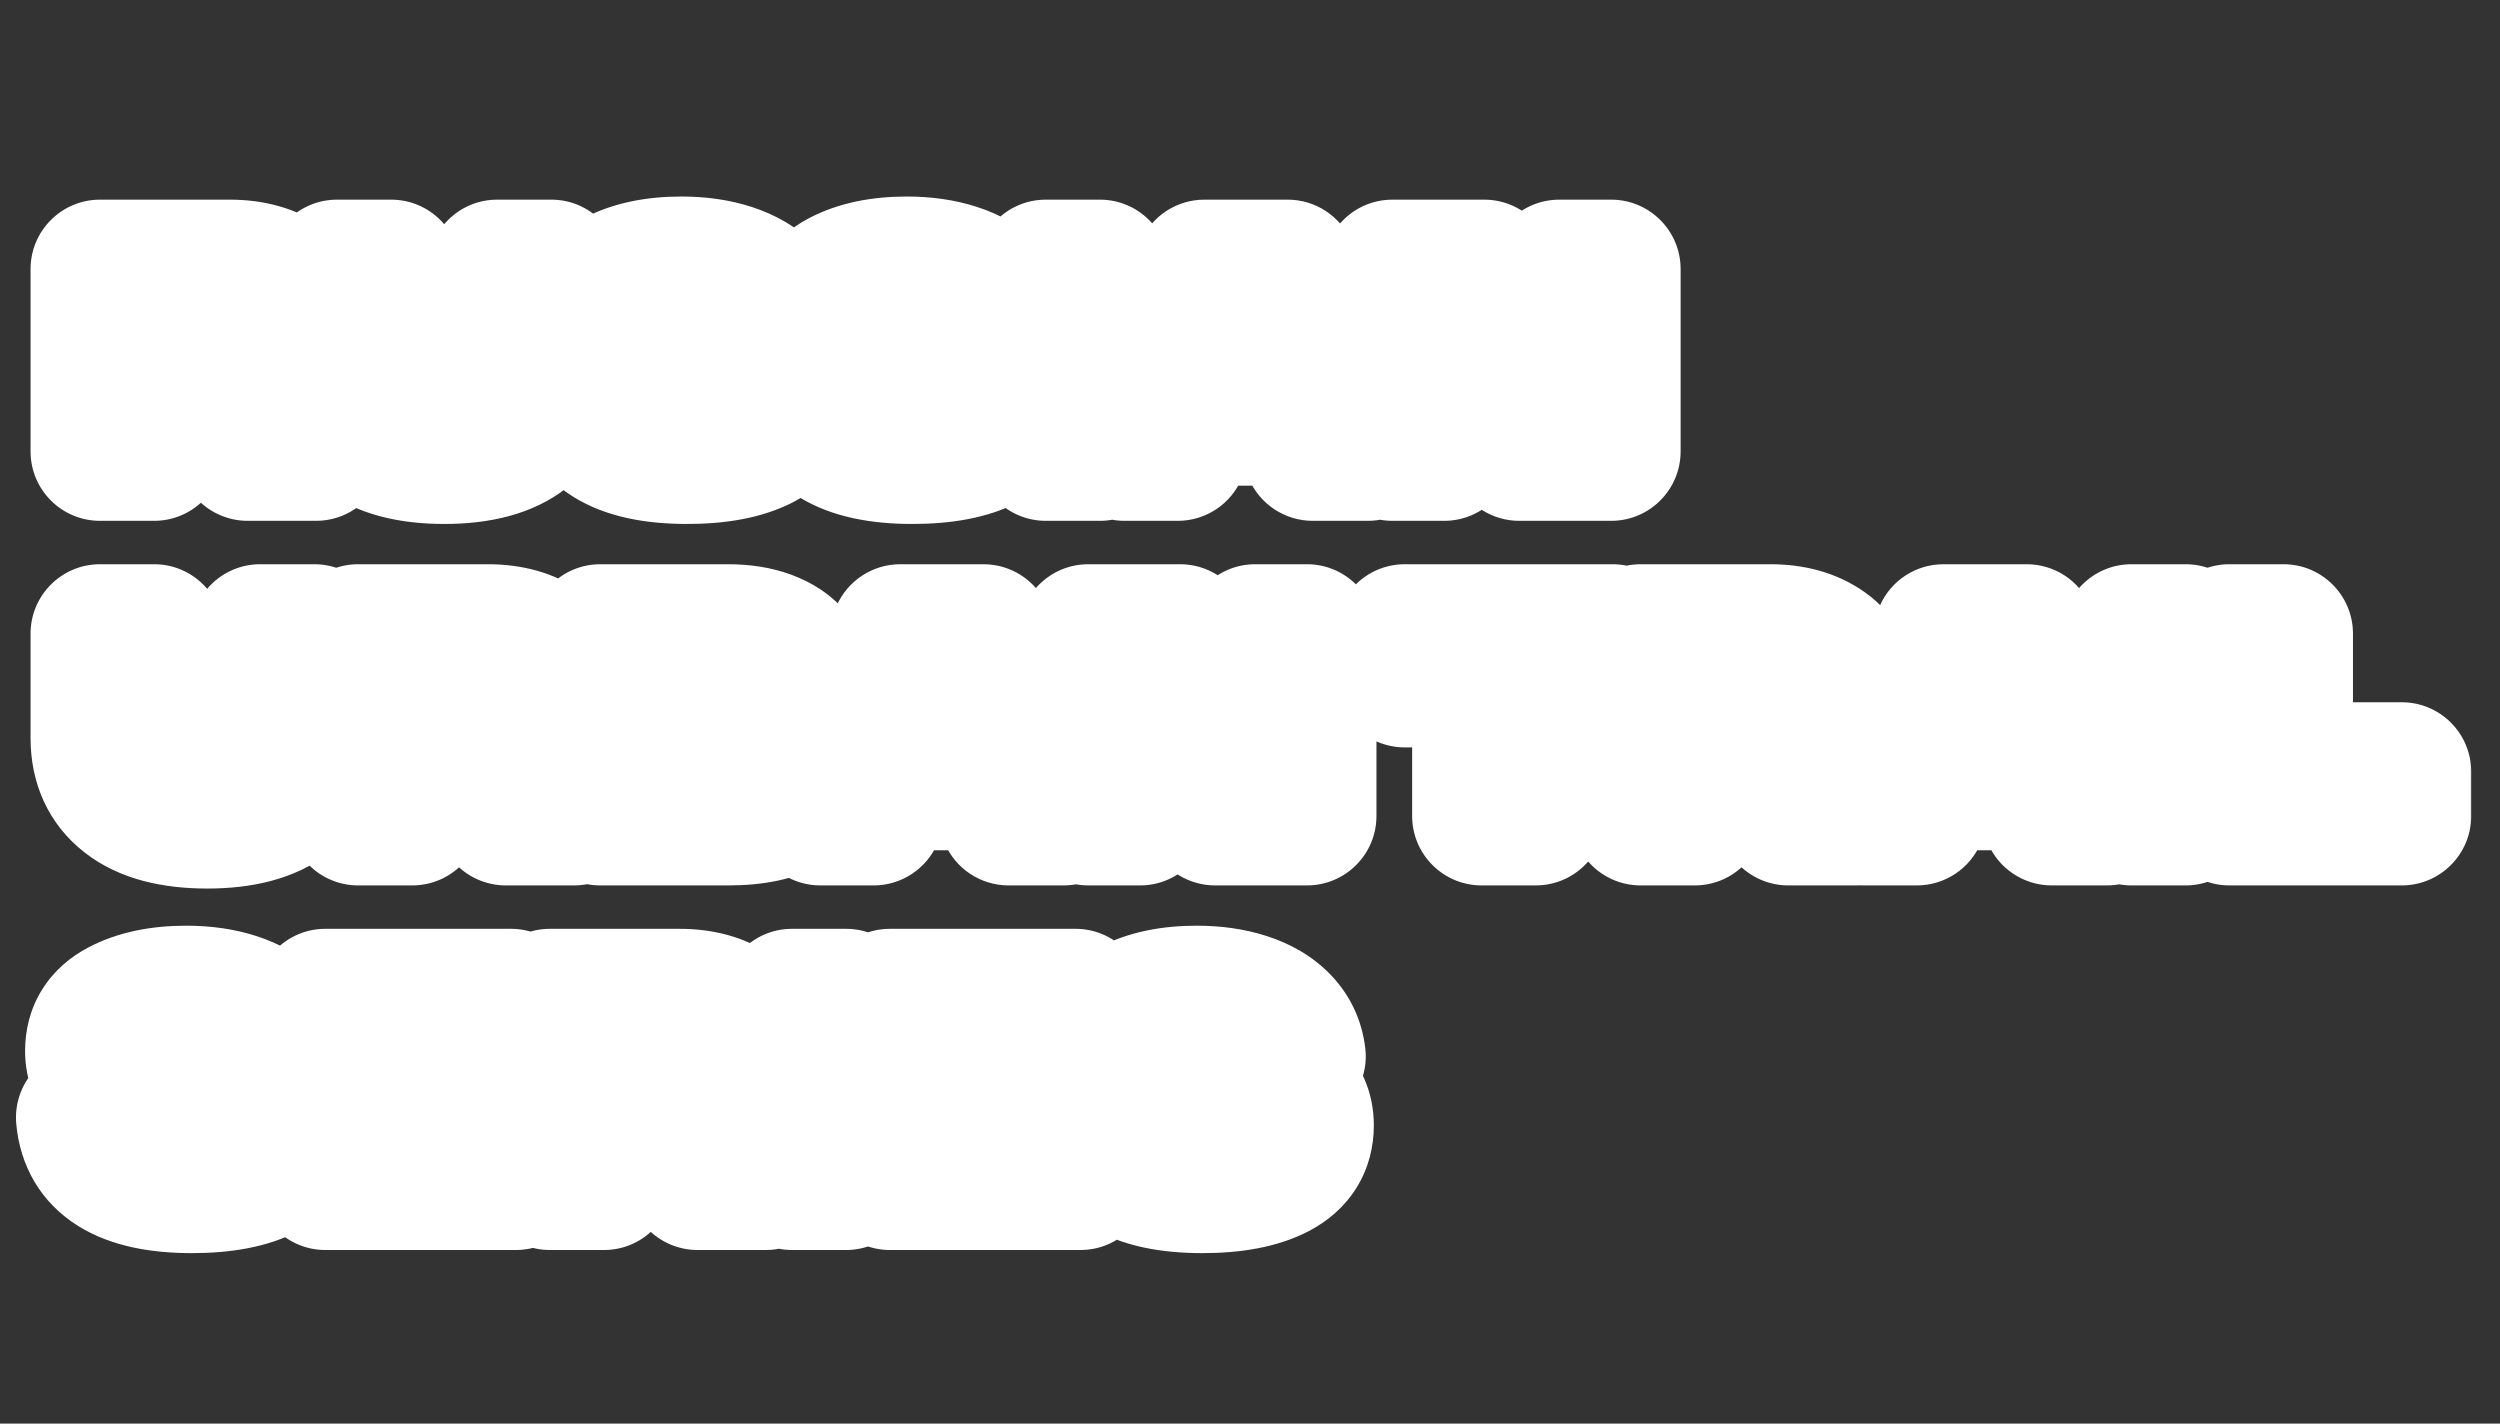 <svg width="288" height="164" viewBox="0 0 288 164" fill="none" xmlns="http://www.w3.org/2000/svg">
<rect x="0" y="0" width="288" height="164" fill="#333333" stroke="none"/>
<mask id="path-1-outside-1_302_5" maskUnits="userSpaceOnUse" x="1" y="22" width="284" height="123" fill="black">
<rect fill="white" x="1" y="22" width="284" height="123"/>
<path d="M21.66 44.56H17.76V52H11.52V31H17.76H26.46C28.98 31 31.06 31.58 32.7 32.74C34.36 33.9 35.19 35.65 35.19 37.99C35.19 39.95 34.61 41.45 33.45 42.49C32.31 43.53 30.74 44.18 28.74 44.44L36.42 52H28.53L21.66 44.56ZM17.76 39.88H26.16C27.02 39.88 27.7 39.72 28.2 39.4C28.7 39.08 28.95 38.61 28.95 37.99C28.95 37.37 28.69 36.88 28.17 36.52C27.67 36.16 27 35.98 26.16 35.98H17.76V39.88ZM63.515 31V43.03C63.515 45.97 62.465 48.26 60.365 49.9C58.265 51.54 55.205 52.36 51.185 52.36C47.145 52.36 44.075 51.54 41.975 49.9C39.875 48.26 38.825 45.97 38.825 43.03V31H45.065V42.4C45.065 43.92 45.555 45.11 46.535 45.97C47.535 46.83 49.085 47.26 51.185 47.26C53.285 47.26 54.825 46.83 55.805 45.97C56.785 45.11 57.275 43.92 57.275 42.4V31H63.515ZM72.761 44.59C72.941 45.47 73.551 46.23 74.591 46.87C75.631 47.49 77.161 47.8 79.181 47.8C80.641 47.8 81.921 47.67 83.021 47.41C84.121 47.15 84.671 46.74 84.671 46.18C84.671 45.54 83.841 45.03 82.181 44.65L74.141 42.82C71.961 42.32 70.381 41.59 69.401 40.63C68.421 39.65 67.931 38.46 67.931 37.06C67.931 34.9 68.931 33.29 70.931 32.23C72.951 31.17 75.471 30.64 78.491 30.64C80.591 30.64 82.471 30.91 84.131 31.45C85.811 31.99 87.161 32.79 88.181 33.85C89.201 34.91 89.801 36.19 89.981 37.69L84.071 37.93C83.871 37.21 83.291 36.58 82.331 36.04C81.371 35.48 80.001 35.2 78.221 35.2C77.041 35.2 76.071 35.33 75.311 35.59C74.551 35.85 74.171 36.21 74.171 36.67C74.171 37.29 74.971 37.78 76.571 38.14L83.921 39.76C86.281 40.28 88.031 40.98 89.171 41.86C90.331 42.74 90.911 44 90.911 45.64C90.911 47.9 89.861 49.59 87.761 50.71C85.661 51.81 82.791 52.36 79.151 52.36C75.291 52.36 72.331 51.72 70.271 50.44C68.231 49.16 67.101 47.26 66.881 44.74L72.761 44.59ZM98.718 44.59C98.898 45.47 99.508 46.23 100.548 46.87C101.588 47.49 103.118 47.8 105.138 47.8C106.598 47.8 107.878 47.67 108.978 47.41C110.078 47.15 110.628 46.74 110.628 46.18C110.628 45.54 109.798 45.03 108.138 44.65L100.098 42.82C97.918 42.32 96.338 41.59 95.358 40.63C94.378 39.65 93.888 38.46 93.888 37.06C93.888 34.9 94.888 33.29 96.888 32.23C98.908 31.17 101.428 30.64 104.448 30.64C106.548 30.64 108.428 30.91 110.088 31.45C111.768 31.99 113.118 32.79 114.138 33.85C115.158 34.91 115.758 36.19 115.938 37.69L110.028 37.93C109.828 37.21 109.248 36.58 108.288 36.04C107.328 35.48 105.958 35.2 104.178 35.2C102.998 35.2 102.028 35.33 101.268 35.59C100.508 35.85 100.128 36.21 100.128 36.67C100.128 37.29 100.928 37.78 102.528 38.14L109.878 39.76C112.238 40.28 113.988 40.98 115.128 41.86C116.288 42.74 116.868 44 116.868 45.64C116.868 47.9 115.818 49.59 113.718 50.71C111.618 51.81 108.748 52.36 105.108 52.36C101.248 52.36 98.288 51.72 96.228 50.44C94.188 49.16 93.058 47.26 92.838 44.74L98.718 44.59ZM120.475 31H126.715V52H120.475V31ZM149.514 47.95H137.394L135.684 52H129.534L138.744 31H148.344L157.584 52H151.224L149.514 47.95ZM147.534 43.27L143.454 33.67L139.404 43.27H147.534ZM185.607 31V52H175.017L166.377 34.54V52H160.407V31H170.997L179.637 48.46V31H185.607ZM36.21 73V85.03C36.21 87.97 35.16 90.26 33.06 91.9C30.96 93.54 27.9 94.36 23.88 94.36C19.84 94.36 16.77 93.54 14.67 91.9C12.57 90.26 11.52 87.97 11.52 85.03V73H17.76V84.4C17.76 85.92 18.25 87.11 19.23 87.97C20.23 88.83 21.78 89.26 23.88 89.26C25.98 89.26 27.52 88.83 28.5 87.97C29.48 87.11 29.97 85.92 29.97 84.4V73H36.21ZM51.396 86.56H47.496V94H41.256V73H47.496H56.196C58.716 73 60.796 73.58 62.436 74.74C64.096 75.9 64.926 77.65 64.926 79.99C64.926 81.95 64.346 83.45 63.186 84.49C62.046 85.53 60.476 86.18 58.476 86.44L66.156 94H58.266L51.396 86.56ZM47.496 81.88H55.896C56.756 81.88 57.436 81.72 57.936 81.4C58.436 81.08 58.686 80.61 58.686 79.99C58.686 79.37 58.426 78.88 57.906 78.52C57.406 78.16 56.736 77.98 55.896 77.98H47.496V81.88ZM86.607 83.29C88.847 83.49 90.517 84 91.617 84.82C92.737 85.64 93.297 86.79 93.297 88.27C93.297 90.05 92.507 91.45 90.927 92.47C89.347 93.49 86.987 94 83.847 94H69.147V73H83.847C85.607 73 87.127 73.24 88.407 73.72C89.707 74.2 90.697 74.87 91.377 75.73C92.057 76.57 92.397 77.54 92.397 78.64C92.397 80 91.877 81.06 90.837 81.82C89.797 82.58 88.387 83.07 86.607 83.29ZM75.387 81.13H83.547C84.367 81.13 85.007 80.98 85.467 80.68C85.927 80.38 86.157 79.97 86.157 79.45C86.157 78.93 85.927 78.53 85.467 78.25C85.027 77.95 84.387 77.8 83.547 77.8H75.387V81.13ZM83.217 89.2C84.597 89.2 85.577 89.07 86.157 88.81C86.757 88.55 87.057 88.1 87.057 87.46C87.057 86.8 86.767 86.34 86.187 86.08C85.607 85.82 84.717 85.69 83.517 85.69H75.387V89.2H83.217ZM114.475 89.95H102.355L100.645 94H94.495L103.705 73H113.305L122.545 94H116.185L114.475 89.95ZM112.495 85.27L108.415 75.67L104.365 85.27H112.495ZM150.568 73V94H139.978L131.338 76.54V94H125.368V73H135.958L144.598 90.46V73H150.568ZM161.829 73H185.769V78.1H176.919V94H170.679V78.1H161.829V73ZM199.14 86.56H195.24V94H189V73H195.24H203.94C206.46 73 208.54 73.58 210.18 74.74C211.84 75.9 212.67 77.65 212.67 79.99C212.67 81.95 212.09 83.45 210.93 84.49C209.79 85.53 208.22 86.18 206.22 86.44L213.9 94H206.01L199.14 86.56ZM195.24 81.88H203.64C204.5 81.88 205.18 81.72 205.68 81.4C206.18 81.08 206.43 80.61 206.43 79.99C206.43 79.37 206.17 78.88 205.65 78.52C205.15 78.16 204.48 77.98 203.64 77.98H195.24V81.88ZM234.651 89.95H222.531L220.821 94H214.671L223.881 73H233.481L242.721 94H236.361L234.651 89.95ZM232.671 85.27L228.591 75.67L224.541 85.27H232.671ZM245.543 73H251.783V94H245.543V73ZM256.823 73H263.063V88.9H276.683V94H256.823V73ZM15.72 128.59C15.9 129.47 16.51 130.23 17.55 130.87C18.59 131.49 20.12 131.8 22.14 131.8C23.6 131.8 24.88 131.67 25.98 131.41C27.08 131.15 27.63 130.74 27.63 130.18C27.63 129.54 26.8 129.03 25.14 128.65L17.1 126.82C14.92 126.32 13.34 125.59 12.36 124.63C11.38 123.65 10.89 122.46 10.89 121.06C10.89 118.9 11.89 117.29 13.89 116.23C15.91 115.17 18.43 114.64 21.45 114.64C23.55 114.64 25.43 114.91 27.09 115.45C28.77 115.99 30.12 116.79 31.14 117.85C32.16 118.91 32.76 120.19 32.94 121.69L27.03 121.93C26.83 121.21 26.25 120.58 25.29 120.04C24.33 119.48 22.96 119.2 21.18 119.2C20 119.2 19.03 119.33 18.27 119.59C17.51 119.85 17.13 120.21 17.13 120.67C17.13 121.29 17.93 121.78 19.53 122.14L26.88 123.76C29.24 124.28 30.99 124.98 32.13 125.86C33.29 126.74 33.87 128 33.87 129.64C33.87 131.9 32.82 133.59 30.72 134.71C28.62 135.81 25.75 136.36 22.11 136.36C18.25 136.36 15.29 135.72 13.23 134.44C11.19 133.16 10.06 131.26 9.84 128.74L15.72 128.59ZM37.477 115H58.867V119.86H43.717V123.04H55.537V127.6H43.717V131.14H59.437V136H37.477V115ZM73.486 128.56H69.586V136H63.346V115H69.586H78.286C80.806 115 82.886 115.58 84.526 116.74C86.186 117.9 87.016 119.65 87.016 121.99C87.016 123.95 86.436 125.45 85.276 126.49C84.136 127.53 82.566 128.18 80.566 128.44L88.246 136H80.356L73.486 128.56ZM69.586 123.88H77.986C78.846 123.88 79.526 123.72 80.026 123.4C80.526 123.08 80.776 122.61 80.776 121.99C80.776 121.37 80.516 120.88 79.996 120.52C79.496 120.16 78.826 119.98 77.986 119.98H69.586V123.88ZM91.237 115H97.477V136H91.237V115ZM102.516 115H123.906V119.86H108.756V123.04H120.576V127.6H108.756V131.14H124.476V136H102.516V115ZM132.116 128.59C132.296 129.47 132.906 130.23 133.946 130.87C134.986 131.49 136.516 131.8 138.536 131.8C139.996 131.8 141.276 131.67 142.376 131.41C143.476 131.15 144.026 130.74 144.026 130.18C144.026 129.54 143.196 129.03 141.536 128.65L133.496 126.82C131.316 126.32 129.736 125.59 128.756 124.63C127.776 123.65 127.286 122.46 127.286 121.06C127.286 118.9 128.286 117.29 130.286 116.23C132.306 115.17 134.826 114.64 137.846 114.64C139.946 114.64 141.826 114.91 143.486 115.45C145.166 115.99 146.516 116.79 147.536 117.85C148.556 118.91 149.156 120.19 149.336 121.69L143.426 121.93C143.226 121.21 142.646 120.58 141.686 120.04C140.726 119.48 139.356 119.2 137.576 119.2C136.396 119.2 135.426 119.33 134.666 119.59C133.906 119.85 133.526 120.21 133.526 120.67C133.526 121.29 134.326 121.78 135.926 122.14L143.276 123.76C145.636 124.28 147.386 124.98 148.526 125.86C149.686 126.74 150.266 128 150.266 129.64C150.266 131.9 149.216 133.59 147.116 134.71C145.016 135.81 142.146 136.36 138.506 136.36C134.646 136.36 131.686 135.72 129.626 134.44C127.586 133.16 126.456 131.26 126.236 128.74L132.116 128.59Z"/>
</mask>
<path d="M21.66 44.56H17.76V52H11.52V31H17.76H26.46C28.98 31 31.06 31.58 32.7 32.74C34.36 33.9 35.19 35.65 35.19 37.99C35.19 39.95 34.61 41.45 33.45 42.49C32.31 43.53 30.74 44.18 28.74 44.44L36.42 52H28.53L21.66 44.56ZM17.76 39.88H26.16C27.02 39.88 27.7 39.72 28.2 39.4C28.7 39.08 28.95 38.61 28.95 37.99C28.95 37.37 28.69 36.88 28.17 36.52C27.67 36.16 27 35.98 26.16 35.98H17.76V39.88ZM63.515 31V43.03C63.515 45.97 62.465 48.26 60.365 49.9C58.265 51.54 55.205 52.36 51.185 52.36C47.145 52.36 44.075 51.54 41.975 49.9C39.875 48.26 38.825 45.97 38.825 43.03V31H45.065V42.4C45.065 43.92 45.555 45.11 46.535 45.97C47.535 46.83 49.085 47.26 51.185 47.26C53.285 47.26 54.825 46.83 55.805 45.97C56.785 45.11 57.275 43.92 57.275 42.4V31H63.515ZM72.761 44.59C72.941 45.47 73.551 46.23 74.591 46.87C75.631 47.49 77.161 47.8 79.181 47.8C80.641 47.8 81.921 47.67 83.021 47.41C84.121 47.15 84.671 46.74 84.671 46.18C84.671 45.54 83.841 45.03 82.181 44.65L74.141 42.82C71.961 42.32 70.381 41.59 69.401 40.63C68.421 39.65 67.931 38.46 67.931 37.06C67.931 34.9 68.931 33.29 70.931 32.23C72.951 31.17 75.471 30.64 78.491 30.64C80.591 30.64 82.471 30.91 84.131 31.45C85.811 31.99 87.161 32.79 88.181 33.85C89.201 34.91 89.801 36.19 89.981 37.69L84.071 37.93C83.871 37.21 83.291 36.58 82.331 36.04C81.371 35.48 80.001 35.2 78.221 35.2C77.041 35.2 76.071 35.33 75.311 35.59C74.551 35.85 74.171 36.21 74.171 36.67C74.171 37.29 74.971 37.78 76.571 38.14L83.921 39.76C86.281 40.28 88.031 40.98 89.171 41.86C90.331 42.74 90.911 44 90.911 45.64C90.911 47.9 89.861 49.59 87.761 50.71C85.661 51.81 82.791 52.36 79.151 52.36C75.291 52.36 72.331 51.72 70.271 50.44C68.231 49.16 67.101 47.26 66.881 44.74L72.761 44.59ZM98.718 44.59C98.898 45.47 99.508 46.23 100.548 46.87C101.588 47.49 103.118 47.8 105.138 47.8C106.598 47.8 107.878 47.67 108.978 47.41C110.078 47.15 110.628 46.74 110.628 46.18C110.628 45.54 109.798 45.03 108.138 44.65L100.098 42.82C97.918 42.32 96.338 41.59 95.358 40.63C94.378 39.65 93.888 38.46 93.888 37.06C93.888 34.9 94.888 33.29 96.888 32.23C98.908 31.17 101.428 30.64 104.448 30.64C106.548 30.64 108.428 30.91 110.088 31.45C111.768 31.99 113.118 32.79 114.138 33.85C115.158 34.91 115.758 36.19 115.938 37.69L110.028 37.93C109.828 37.21 109.248 36.58 108.288 36.04C107.328 35.48 105.958 35.2 104.178 35.2C102.998 35.2 102.028 35.33 101.268 35.59C100.508 35.85 100.128 36.21 100.128 36.67C100.128 37.29 100.928 37.78 102.528 38.14L109.878 39.76C112.238 40.28 113.988 40.98 115.128 41.86C116.288 42.74 116.868 44 116.868 45.64C116.868 47.9 115.818 49.59 113.718 50.71C111.618 51.81 108.748 52.36 105.108 52.36C101.248 52.36 98.288 51.72 96.228 50.44C94.188 49.16 93.058 47.26 92.838 44.74L98.718 44.59ZM120.475 31H126.715V52H120.475V31ZM149.514 47.95H137.394L135.684 52H129.534L138.744 31H148.344L157.584 52H151.224L149.514 47.95ZM147.534 43.27L143.454 33.67L139.404 43.27H147.534ZM185.607 31V52H175.017L166.377 34.54V52H160.407V31H170.997L179.637 48.46V31H185.607ZM36.21 73V85.03C36.21 87.97 35.16 90.26 33.06 91.9C30.96 93.54 27.9 94.36 23.88 94.36C19.84 94.36 16.77 93.54 14.67 91.9C12.57 90.26 11.52 87.97 11.52 85.03V73H17.76V84.4C17.76 85.92 18.25 87.11 19.23 87.97C20.23 88.83 21.78 89.26 23.88 89.26C25.98 89.26 27.52 88.83 28.5 87.97C29.48 87.11 29.97 85.92 29.97 84.4V73H36.21ZM51.396 86.56H47.496V94H41.256V73H47.496H56.196C58.716 73 60.796 73.58 62.436 74.74C64.096 75.9 64.926 77.65 64.926 79.99C64.926 81.95 64.346 83.45 63.186 84.49C62.046 85.53 60.476 86.18 58.476 86.44L66.156 94H58.266L51.396 86.56ZM47.496 81.88H55.896C56.756 81.88 57.436 81.72 57.936 81.4C58.436 81.08 58.686 80.61 58.686 79.99C58.686 79.37 58.426 78.88 57.906 78.52C57.406 78.16 56.736 77.98 55.896 77.98H47.496V81.88ZM86.607 83.29C88.847 83.49 90.517 84 91.617 84.82C92.737 85.64 93.297 86.79 93.297 88.27C93.297 90.05 92.507 91.45 90.927 92.47C89.347 93.49 86.987 94 83.847 94H69.147V73H83.847C85.607 73 87.127 73.24 88.407 73.72C89.707 74.2 90.697 74.87 91.377 75.73C92.057 76.57 92.397 77.54 92.397 78.64C92.397 80 91.877 81.06 90.837 81.82C89.797 82.58 88.387 83.07 86.607 83.29ZM75.387 81.13H83.547C84.367 81.13 85.007 80.98 85.467 80.68C85.927 80.38 86.157 79.97 86.157 79.45C86.157 78.93 85.927 78.53 85.467 78.25C85.027 77.95 84.387 77.8 83.547 77.8H75.387V81.13ZM83.217 89.2C84.597 89.2 85.577 89.07 86.157 88.81C86.757 88.55 87.057 88.1 87.057 87.46C87.057 86.8 86.767 86.34 86.187 86.08C85.607 85.82 84.717 85.69 83.517 85.69H75.387V89.2H83.217ZM114.475 89.95H102.355L100.645 94H94.495L103.705 73H113.305L122.545 94H116.185L114.475 89.95ZM112.495 85.27L108.415 75.67L104.365 85.27H112.495ZM150.568 73V94H139.978L131.338 76.54V94H125.368V73H135.958L144.598 90.46V73H150.568ZM161.829 73H185.769V78.1H176.919V94H170.679V78.1H161.829V73ZM199.14 86.56H195.24V94H189V73H195.24H203.94C206.46 73 208.54 73.58 210.18 74.74C211.84 75.9 212.67 77.65 212.67 79.99C212.67 81.95 212.09 83.45 210.93 84.49C209.79 85.53 208.22 86.18 206.22 86.44L213.9 94H206.01L199.14 86.56ZM195.24 81.88H203.64C204.5 81.88 205.18 81.72 205.68 81.4C206.18 81.08 206.43 80.61 206.43 79.99C206.43 79.37 206.17 78.88 205.65 78.52C205.15 78.16 204.48 77.98 203.64 77.98H195.24V81.88ZM234.651 89.95H222.531L220.821 94H214.671L223.881 73H233.481L242.721 94H236.361L234.651 89.95ZM232.671 85.27L228.591 75.67L224.541 85.27H232.671ZM245.543 73H251.783V94H245.543V73ZM256.823 73H263.063V88.9H276.683V94H256.823V73ZM15.72 128.59C15.9 129.47 16.51 130.23 17.55 130.87C18.59 131.49 20.12 131.8 22.14 131.8C23.6 131.8 24.88 131.67 25.98 131.41C27.08 131.15 27.63 130.74 27.63 130.18C27.63 129.54 26.8 129.03 25.14 128.65L17.1 126.82C14.92 126.32 13.34 125.59 12.36 124.63C11.38 123.65 10.89 122.46 10.89 121.06C10.89 118.9 11.89 117.29 13.89 116.23C15.91 115.17 18.43 114.64 21.45 114.64C23.55 114.64 25.43 114.91 27.09 115.45C28.77 115.99 30.12 116.79 31.14 117.85C32.16 118.91 32.76 120.19 32.94 121.69L27.03 121.93C26.83 121.21 26.25 120.58 25.29 120.04C24.33 119.48 22.96 119.2 21.18 119.2C20 119.2 19.03 119.33 18.27 119.59C17.51 119.85 17.13 120.21 17.13 120.67C17.13 121.29 17.93 121.78 19.53 122.14L26.88 123.76C29.24 124.28 30.99 124.98 32.13 125.86C33.29 126.74 33.87 128 33.87 129.64C33.87 131.9 32.82 133.59 30.72 134.71C28.62 135.81 25.75 136.36 22.11 136.36C18.25 136.36 15.29 135.72 13.23 134.44C11.19 133.16 10.06 131.26 9.84 128.74L15.72 128.59ZM37.477 115H58.867V119.86H43.717V123.04H55.537V127.6H43.717V131.14H59.437V136H37.477V115ZM73.486 128.56H69.586V136H63.346V115H69.586H78.286C80.806 115 82.886 115.58 84.526 116.74C86.186 117.9 87.016 119.65 87.016 121.99C87.016 123.95 86.436 125.45 85.276 126.49C84.136 127.53 82.566 128.18 80.566 128.44L88.246 136H80.356L73.486 128.56ZM69.586 123.88H77.986C78.846 123.88 79.526 123.72 80.026 123.4C80.526 123.08 80.776 122.61 80.776 121.99C80.776 121.37 80.516 120.88 79.996 120.52C79.496 120.16 78.826 119.98 77.986 119.98H69.586V123.88ZM91.237 115H97.477V136H91.237V115ZM102.516 115H123.906V119.86H108.756V123.04H120.576V127.6H108.756V131.14H124.476V136H102.516V115ZM132.116 128.59C132.296 129.47 132.906 130.23 133.946 130.87C134.986 131.49 136.516 131.8 138.536 131.8C139.996 131.8 141.276 131.67 142.376 131.41C143.476 131.15 144.026 130.74 144.026 130.18C144.026 129.54 143.196 129.03 141.536 128.65L133.496 126.82C131.316 126.32 129.736 125.59 128.756 124.63C127.776 123.65 127.286 122.46 127.286 121.06C127.286 118.9 128.286 117.29 130.286 116.23C132.306 115.17 134.826 114.64 137.846 114.64C139.946 114.64 141.826 114.91 143.486 115.45C145.166 115.99 146.516 116.79 147.536 117.85C148.556 118.91 149.156 120.19 149.336 121.69L143.426 121.93C143.226 121.21 142.646 120.58 141.686 120.04C140.726 119.48 139.356 119.2 137.576 119.2C136.396 119.2 135.426 119.33 134.666 119.59C133.906 119.85 133.526 120.21 133.526 120.67C133.526 121.29 134.326 121.78 135.926 122.14L143.276 123.76C145.636 124.28 147.386 124.98 148.526 125.86C149.686 126.74 150.266 128 150.266 129.64C150.266 131.9 149.216 133.59 147.116 134.71C145.016 135.81 142.146 136.36 138.506 136.36C134.646 136.36 131.686 135.72 129.626 134.44C127.586 133.16 126.456 131.26 126.236 128.74L132.116 128.59Z" fill="#FF43C5"/>
<path d="M21.66 44.56L27.538 39.133C26.023 37.493 23.892 36.56 21.66 36.56V44.56ZM17.76 44.56V36.56C13.342 36.56 9.76 40.142 9.76 44.56H17.76ZM17.76 52V60C22.178 60 25.76 56.418 25.76 52H17.76ZM11.52 52H3.52C3.52 56.418 7.102 60 11.52 60V52ZM11.52 31V23C7.102 23 3.52 26.582 3.52 31H11.52ZM32.7 32.74L28.08 39.271C28.093 39.28 28.105 39.289 28.118 39.298L32.7 32.74ZM33.45 42.49L28.11 36.533C28.093 36.549 28.075 36.564 28.058 36.58L33.45 42.49ZM28.74 44.44L27.709 36.507C24.674 36.901 22.131 38.992 21.157 41.892C20.182 44.793 20.947 47.995 23.128 50.141L28.74 44.44ZM36.42 52V60C39.667 60 42.592 58.037 43.823 55.032C45.054 52.028 44.346 48.577 42.032 46.299L36.42 52ZM28.53 52L22.652 57.427C24.167 59.067 26.298 60 28.53 60V52ZM17.76 39.88H9.76C9.76 44.298 13.342 47.88 17.76 47.88V39.88ZM28.2 39.4L32.512 46.138L32.512 46.138L28.2 39.4ZM28.17 36.52L23.496 43.012C23.536 43.041 23.576 43.069 23.616 43.097L28.17 36.52ZM17.76 35.98V27.98C13.342 27.98 9.76 31.562 9.76 35.98H17.76ZM21.66 36.56H17.76V52.56H21.66V36.56ZM9.76 44.56V52H25.76V44.56H9.76ZM17.76 44H11.52V60H17.76V44ZM19.52 52V31H3.52V52H19.52ZM11.52 39H17.76V23H11.52V39ZM17.76 39H26.46V23H17.76V39ZM26.46 39C27.112 39 27.526 39.075 27.761 39.141C27.983 39.203 28.065 39.26 28.08 39.271L37.32 26.209C34.02 23.874 30.211 23 26.46 23V39ZM28.118 39.298C28.01 39.223 27.864 39.1 27.711 38.922C27.557 38.742 27.431 38.545 27.339 38.351C27.151 37.955 27.19 37.763 27.19 37.99H43.19C43.19 33.505 41.441 29.088 37.282 26.182L28.118 39.298ZM27.19 37.99C27.19 38.193 27.159 38.047 27.293 37.7C27.443 37.312 27.719 36.883 28.11 36.533L38.79 48.447C42.061 45.514 43.19 41.594 43.19 37.99H27.19ZM28.058 36.58C28.144 36.501 28.222 36.445 28.281 36.409C28.339 36.373 28.369 36.361 28.357 36.366C28.329 36.377 28.137 36.451 27.709 36.507L29.771 52.373C32.903 51.966 36.167 50.84 38.842 48.4L28.058 36.58ZM23.128 50.141L30.808 57.701L42.032 46.299L34.352 38.739L23.128 50.141ZM36.42 44H28.53V60H36.42V44ZM34.407 46.573L27.538 39.133L15.783 49.987L22.652 57.427L34.407 46.573ZM17.76 47.88H26.16V31.88H17.76V47.88ZM26.16 47.88C27.899 47.88 30.27 47.574 32.512 46.138L23.888 32.662C25.13 31.866 26.141 31.88 26.16 31.88V47.88ZM32.512 46.138C35.431 44.271 36.95 41.192 36.95 37.99H20.95C20.95 37.206 21.115 36.149 21.7 35.051C22.292 33.937 23.116 33.156 23.888 32.662L32.512 46.138ZM36.95 37.99C36.95 34.682 35.35 31.761 32.724 29.942L23.616 43.097C22.973 42.652 22.237 41.942 21.688 40.907C21.136 39.867 20.95 38.831 20.95 37.99H36.95ZM32.844 30.028C30.567 28.388 28.08 27.98 26.16 27.98V43.98C25.92 43.98 24.773 43.932 23.496 43.012L32.844 30.028ZM26.16 27.98H17.76V43.98H26.16V27.98ZM9.76 35.98V39.88H25.76V35.98H9.76ZM63.515 31H71.515C71.515 26.582 67.933 23 63.515 23V31ZM60.365 49.9L65.289 56.205H65.289L60.365 49.9ZM41.975 49.9L46.899 43.595L41.975 49.9ZM38.825 31V23C34.406 23 30.825 26.582 30.825 31H38.825ZM45.065 31H53.065C53.065 26.582 49.483 23 45.065 23V31ZM46.535 45.97L41.258 51.983C41.278 52.001 41.298 52.018 41.318 52.035L46.535 45.97ZM55.805 45.97L61.081 51.983L55.805 45.97ZM57.275 31V23C52.856 23 49.275 26.582 49.275 31H57.275ZM55.515 31V43.03H71.515V31H55.515ZM55.515 43.03C55.515 43.54 55.427 43.68 55.455 43.618C55.466 43.594 55.484 43.566 55.501 43.545C55.516 43.525 55.506 43.544 55.441 43.595L65.289 56.205C69.549 52.878 71.515 48.142 71.515 43.03H55.515ZM55.441 43.595C55.303 43.702 54.285 44.36 51.185 44.36V60.36C56.124 60.36 61.226 59.378 65.289 56.205L55.441 43.595ZM51.185 44.36C48.053 44.36 47.03 43.698 46.899 43.595L37.051 56.205C41.119 59.382 46.236 60.36 51.185 60.36V44.36ZM46.899 43.595C46.834 43.544 46.823 43.525 46.839 43.545C46.856 43.566 46.873 43.594 46.884 43.618C46.913 43.68 46.825 43.54 46.825 43.03H30.825C30.825 48.142 32.791 52.878 37.051 56.205L46.899 43.595ZM46.825 43.03V31H30.825V43.03H46.825ZM38.825 39H45.065V23H38.825V39ZM37.065 31V42.4H53.065V31H37.065ZM37.065 42.4C37.065 45.802 38.254 49.347 41.258 51.983L51.811 39.957C52.235 40.328 52.599 40.827 52.83 41.386C53.048 41.916 53.065 42.301 53.065 42.4H37.065ZM41.318 52.035C44.415 54.699 48.24 55.26 51.185 55.26V39.26C50.65 39.26 50.49 39.202 50.586 39.229C50.701 39.261 51.184 39.417 51.751 39.904L41.318 52.035ZM51.185 55.26C54.11 55.26 57.978 54.706 61.081 51.983L50.528 39.957C51.12 39.437 51.634 39.268 51.763 39.232C51.873 39.202 51.721 39.26 51.185 39.26V55.26ZM61.081 51.983C64.086 49.347 65.275 45.802 65.275 42.4H49.275C49.275 42.301 49.292 41.916 49.51 41.386C49.74 40.827 50.105 40.328 50.528 39.957L61.081 51.983ZM65.275 42.4V31H49.275V42.4H65.275ZM57.275 39H63.515V23H57.275V39ZM72.761 44.59L80.599 42.987C79.822 39.188 76.433 36.494 72.557 36.593L72.761 44.59ZM74.591 46.87L70.398 53.683C70.43 53.703 70.462 53.722 70.495 53.742L74.591 46.87ZM83.021 47.41L81.181 39.624H81.181L83.021 47.41ZM82.181 44.65L83.966 36.852L83.957 36.849L82.181 44.65ZM74.141 42.82L72.353 50.617L72.365 50.62L74.141 42.82ZM69.401 40.63L63.744 46.287C63.764 46.306 63.783 46.326 63.803 46.345L69.401 40.63ZM70.931 32.23L67.214 25.146C67.204 25.151 67.194 25.156 67.185 25.161L70.931 32.23ZM84.131 31.45L81.656 39.058C81.665 39.06 81.674 39.063 81.683 39.066L84.131 31.45ZM88.181 33.85L82.416 39.397V39.397L88.181 33.85ZM89.981 37.69L90.306 45.683C92.535 45.593 94.625 44.575 96.072 42.877C97.519 41.178 98.19 38.952 97.924 36.737L89.981 37.69ZM84.071 37.93L76.363 40.071C77.357 43.65 80.684 46.074 84.396 45.923L84.071 37.93ZM82.331 36.04L78.3 42.95C78.336 42.971 78.373 42.992 78.409 43.013L82.331 36.04ZM75.311 35.59L72.722 28.021L72.722 28.021L75.311 35.59ZM76.571 38.14L74.815 45.945C74.826 45.947 74.838 45.95 74.849 45.953L76.571 38.14ZM83.921 39.76L82.199 47.572L82.2 47.573L83.921 39.76ZM89.171 41.86L84.283 48.193C84.3 48.206 84.318 48.22 84.336 48.233L89.171 41.86ZM87.761 50.71L91.473 57.797C91.491 57.787 91.508 57.778 91.526 57.769L87.761 50.71ZM70.271 50.44L66.019 57.217C66.029 57.223 66.039 57.229 66.049 57.235L70.271 50.44ZM66.881 44.74L66.677 36.743C64.471 36.799 62.385 37.764 60.915 39.41C59.444 41.056 58.719 43.237 58.911 45.436L66.881 44.74ZM64.923 46.193C65.688 49.932 68.177 52.316 70.398 53.683L78.784 40.057C78.925 40.144 80.194 41.008 80.599 42.987L64.923 46.193ZM70.495 53.742C73.346 55.441 76.576 55.8 79.181 55.8V39.8C78.878 39.8 78.638 39.788 78.454 39.772C78.269 39.756 78.157 39.737 78.107 39.727C78.057 39.717 78.089 39.719 78.185 39.754C78.282 39.789 78.46 39.863 78.688 39.998L70.495 53.742ZM79.181 55.8C81.091 55.8 83.013 55.632 84.861 55.196L81.181 39.624C80.829 39.708 80.191 39.8 79.181 39.8V55.8ZM84.861 55.196C85.873 54.956 87.501 54.469 89.04 53.322C90.831 51.986 92.671 49.561 92.671 46.18H76.671C76.671 44.943 76.992 43.714 77.609 42.626C78.198 41.587 78.925 40.905 79.477 40.493C80.019 40.089 80.485 39.875 80.733 39.775C80.992 39.67 81.158 39.63 81.181 39.624L84.861 55.196ZM92.671 46.18C92.671 41.819 89.699 39.4 88.237 38.501C86.724 37.572 85.11 37.114 83.966 36.852L80.396 52.448C80.912 52.566 80.543 52.553 79.86 52.134C79.228 51.745 76.671 49.901 76.671 46.18H92.671ZM83.957 36.849L75.916 35.02L72.365 50.62L80.406 52.45L83.957 36.849ZM75.929 35.023C75.235 34.863 74.846 34.713 74.676 34.635C74.504 34.556 74.687 34.609 74.999 34.915L63.803 46.345C66.306 48.797 69.55 49.975 72.353 50.617L75.929 35.023ZM75.058 34.973C75.257 35.172 75.509 35.502 75.696 35.956C75.882 36.41 75.931 36.807 75.931 37.06H59.931C59.931 40.557 61.247 43.789 63.744 46.287L75.058 34.973ZM75.931 37.06C75.931 37.258 75.869 37.822 75.477 38.453C75.298 38.742 75.102 38.957 74.937 39.104C74.778 39.246 74.673 39.301 74.677 39.299L67.185 25.161C65.178 26.225 63.265 27.79 61.885 30.012C60.493 32.253 59.931 34.702 59.931 37.06H75.931ZM74.648 39.314C75.211 39.019 76.363 38.64 78.491 38.64V22.64C74.579 22.64 70.691 23.321 67.214 25.146L74.648 39.314ZM78.491 38.64C79.916 38.64 80.939 38.824 81.656 39.058L86.606 23.842C84.004 22.996 81.266 22.64 78.491 22.64V38.64ZM81.683 39.066C82.354 39.282 82.48 39.463 82.416 39.397L93.946 28.303C91.842 26.117 89.269 24.698 86.579 23.834L81.683 39.066ZM82.416 39.397C82.344 39.322 82.239 39.186 82.152 39.001C82.067 38.817 82.043 38.681 82.038 38.643L97.924 36.737C97.543 33.56 96.207 30.653 93.946 28.303L82.416 39.397ZM89.656 29.697L83.746 29.937L84.396 45.923L90.306 45.683L89.656 29.697ZM91.779 35.789C90.788 32.221 88.192 30.158 86.253 29.067L78.409 43.013C78.39 43.002 76.954 42.2 76.363 40.071L91.779 35.789ZM86.362 29.13C83.652 27.549 80.648 27.2 78.221 27.2V43.2C78.458 43.2 78.64 43.209 78.771 43.221C78.903 43.233 78.969 43.245 78.982 43.248C78.994 43.251 78.935 43.239 78.821 43.198C78.706 43.157 78.524 43.081 78.3 42.95L86.362 29.13ZM78.221 27.2C76.534 27.2 74.608 27.375 72.722 28.021L77.9 43.159C77.691 43.231 77.598 43.236 77.671 43.227C77.741 43.217 77.917 43.2 78.221 43.2V27.2ZM72.722 28.021C71.409 28.47 66.171 30.626 66.171 36.67H82.171C82.171 38.949 81.121 40.761 79.958 41.863C78.99 42.78 78.083 43.097 77.9 43.159L72.722 28.021ZM66.171 36.67C66.171 41.012 69.124 43.425 70.593 44.325C72.099 45.248 73.699 45.694 74.815 45.945L78.327 30.335C77.843 30.226 78.243 30.247 78.95 30.68C79.618 31.09 82.171 32.948 82.171 36.67H66.171ZM74.849 45.953L82.199 47.572L85.643 31.948L78.293 30.328L74.849 45.953ZM82.2 47.573C83.066 47.763 83.657 47.953 84.032 48.103C84.419 48.258 84.446 48.319 84.283 48.193L94.059 35.527C91.558 33.596 88.474 32.571 85.642 31.947L82.2 47.573ZM84.336 48.233C83.923 47.92 83.496 47.434 83.209 46.81C82.936 46.217 82.911 45.767 82.911 45.64H98.911C98.911 41.859 97.431 38.085 94.006 35.486L84.336 48.233ZM82.911 45.64C82.911 45.486 82.963 44.969 83.328 44.381C83.68 43.815 84.048 43.623 83.996 43.651L91.526 57.769C93.574 56.677 95.517 55.08 96.919 52.824C98.334 50.546 98.911 48.054 98.911 45.64H82.911ZM84.049 43.623C83.546 43.887 82.128 44.36 79.151 44.36V60.36C83.454 60.36 87.776 59.733 91.473 57.797L84.049 43.623ZM79.151 44.36C75.98 44.36 74.743 43.8 74.493 43.645L66.049 57.235C69.919 59.64 74.602 60.36 79.151 60.36V44.36ZM74.523 43.663C74.488 43.642 74.517 43.655 74.577 43.716C74.64 43.779 74.709 43.864 74.769 43.966C74.829 44.066 74.858 44.144 74.868 44.177C74.877 44.206 74.862 44.169 74.851 44.044L58.911 45.436C59.337 50.306 61.734 54.528 66.019 57.217L74.523 43.663ZM67.085 52.737L72.965 52.587L72.557 36.593L66.677 36.743L67.085 52.737ZM98.718 44.59L106.556 42.987C105.779 39.188 102.39 36.494 98.514 36.593L98.718 44.59ZM100.548 46.87L96.355 53.683C96.387 53.703 96.419 53.722 96.451 53.742L100.548 46.87ZM108.978 47.41L107.138 39.624H107.138L108.978 47.41ZM108.138 44.65L109.923 36.852L109.914 36.849L108.138 44.65ZM100.098 42.82L98.31 50.617L98.323 50.62L100.098 42.82ZM95.358 40.63L89.701 46.287C89.721 46.306 89.74 46.326 89.76 46.345L95.358 40.63ZM96.888 32.23L93.171 25.146C93.161 25.151 93.151 25.156 93.142 25.161L96.888 32.23ZM110.088 31.45L107.613 39.058C107.622 39.06 107.631 39.063 107.64 39.066L110.088 31.45ZM114.138 33.85L108.373 39.397V39.397L114.138 33.85ZM115.938 37.69L116.263 45.683C118.492 45.593 120.582 44.575 122.029 42.877C123.475 41.178 124.147 38.952 123.881 36.737L115.938 37.69ZM110.028 37.93L102.32 40.071C103.314 43.65 106.641 46.074 110.353 45.923L110.028 37.93ZM108.288 36.04L104.257 42.95C104.293 42.971 104.329 42.992 104.366 43.013L108.288 36.04ZM101.268 35.59L98.679 28.021L98.678 28.021L101.268 35.59ZM102.528 38.14L100.772 45.945C100.783 45.947 100.795 45.95 100.806 45.953L102.528 38.14ZM109.878 39.76L108.156 47.572L108.157 47.573L109.878 39.76ZM115.128 41.86L110.24 48.193C110.257 48.206 110.275 48.22 110.293 48.233L115.128 41.86ZM113.718 50.71L117.43 57.797C117.448 57.787 117.465 57.778 117.483 57.769L113.718 50.71ZM96.228 50.44L91.976 57.217C91.986 57.223 91.996 57.229 92.006 57.235L96.228 50.44ZM92.838 44.74L92.634 36.743C90.427 36.799 88.342 37.764 86.872 39.41C85.401 41.056 84.676 43.237 84.868 45.436L92.838 44.74ZM90.88 46.193C91.645 49.932 94.134 52.316 96.355 53.683L104.741 40.057C104.882 40.144 106.151 41.008 106.556 42.987L90.88 46.193ZM96.451 53.742C99.303 55.441 102.533 55.8 105.138 55.8V39.8C104.835 39.8 104.595 39.788 104.411 39.772C104.226 39.756 104.114 39.737 104.064 39.727C104.014 39.717 104.046 39.719 104.142 39.754C104.239 39.789 104.417 39.863 104.645 39.998L96.451 53.742ZM105.138 55.8C107.048 55.8 108.97 55.632 110.818 55.196L107.138 39.624C106.786 39.708 106.148 39.8 105.138 39.8V55.8ZM110.818 55.196C111.83 54.956 113.458 54.469 114.997 53.322C116.788 51.986 118.628 49.561 118.628 46.18H102.628C102.628 44.943 102.949 43.714 103.566 42.626C104.155 41.587 104.882 40.905 105.434 40.493C105.976 40.089 106.442 39.875 106.69 39.775C106.949 39.67 107.115 39.63 107.138 39.624L110.818 55.196ZM118.628 46.18C118.628 41.819 115.656 39.4 114.194 38.501C112.681 37.572 111.067 37.114 109.923 36.852L106.353 52.448C106.869 52.566 106.5 52.553 105.817 52.134C105.185 51.745 102.628 49.901 102.628 46.18H118.628ZM109.914 36.849L101.874 35.02L98.323 50.62L106.363 52.45L109.914 36.849ZM101.886 35.023C101.192 34.863 100.803 34.713 100.633 34.635C100.461 34.556 100.644 34.609 100.956 34.915L89.76 46.345C92.263 48.797 95.507 49.975 98.31 50.617L101.886 35.023ZM101.015 34.973C101.214 35.172 101.466 35.502 101.653 35.956C101.84 36.41 101.888 36.807 101.888 37.06H85.888C85.888 40.557 87.204 43.789 89.701 46.287L101.015 34.973ZM101.888 37.06C101.888 37.258 101.826 37.822 101.434 38.453C101.255 38.742 101.059 38.957 100.894 39.104C100.735 39.246 100.63 39.301 100.634 39.299L93.142 25.161C91.135 26.225 89.222 27.79 87.842 30.012C86.45 32.253 85.888 34.702 85.888 37.06H101.888ZM100.605 39.314C101.168 39.019 102.32 38.64 104.448 38.64V22.64C100.536 22.64 96.648 23.321 93.171 25.146L100.605 39.314ZM104.448 38.64C105.873 38.64 106.896 38.824 107.613 39.058L112.563 23.842C109.96 22.996 107.223 22.64 104.448 22.64V38.64ZM107.64 39.066C108.311 39.282 108.437 39.463 108.373 39.397L119.903 28.303C117.799 26.117 115.226 24.698 112.536 23.834L107.64 39.066ZM108.373 39.397C108.301 39.322 108.196 39.186 108.109 39.001C108.024 38.817 108 38.681 107.995 38.643L123.881 36.737C123.5 33.56 122.164 30.653 119.903 28.303L108.373 39.397ZM115.613 29.697L109.703 29.937L110.353 45.923L116.263 45.683L115.613 29.697ZM117.736 35.789C116.745 32.221 114.149 30.158 112.21 29.067L104.366 43.013C104.347 43.002 102.911 42.2 102.32 40.071L117.736 35.789ZM112.319 29.13C109.609 27.549 106.605 27.2 104.178 27.2V43.2C104.415 43.2 104.597 43.209 104.728 43.221C104.86 43.233 104.927 43.245 104.939 43.248C104.951 43.251 104.892 43.239 104.778 43.198C104.663 43.157 104.481 43.081 104.257 42.95L112.319 29.13ZM104.178 27.2C102.491 27.2 100.565 27.375 98.679 28.021L103.858 43.159C103.648 43.231 103.555 43.236 103.628 43.227C103.698 43.217 103.874 43.2 104.178 43.2V27.2ZM98.678 28.021C97.366 28.47 92.128 30.626 92.128 36.67H108.128C108.128 38.949 107.078 40.761 105.915 41.863C104.947 42.78 104.04 43.097 103.858 43.159L98.678 28.021ZM92.128 36.67C92.128 41.012 95.081 43.425 96.549 44.325C98.056 45.248 99.656 45.694 100.772 45.945L104.284 30.335C103.8 30.226 104.2 30.247 104.907 30.68C105.575 31.09 108.128 32.948 108.128 36.67H92.128ZM100.806 45.953L108.156 47.572L111.6 31.948L104.25 30.328L100.806 45.953ZM108.157 47.573C109.023 47.763 109.614 47.953 109.989 48.103C110.377 48.258 110.403 48.319 110.24 48.193L120.016 35.527C117.515 33.596 114.431 32.571 111.599 31.947L108.157 47.573ZM110.293 48.233C109.88 47.92 109.453 47.434 109.166 46.81C108.893 46.217 108.868 45.767 108.868 45.64H124.868C124.868 41.859 123.388 38.085 119.963 35.486L110.293 48.233ZM108.868 45.64C108.868 45.486 108.92 44.969 109.285 44.381C109.637 43.815 110.005 43.623 109.953 43.651L117.483 57.769C119.531 56.677 121.474 55.08 122.876 52.824C124.291 50.546 124.868 48.054 124.868 45.64H108.868ZM110.006 43.623C109.503 43.887 108.085 44.36 105.108 44.36V60.36C109.411 60.36 113.733 59.733 117.43 57.797L110.006 43.623ZM105.108 44.36C101.937 44.36 100.7 43.8 100.45 43.645L92.006 57.235C95.876 59.64 100.559 60.36 105.108 60.36V44.36ZM100.48 43.663C100.445 43.642 100.474 43.655 100.534 43.716C100.597 43.779 100.666 43.864 100.726 43.966C100.786 44.066 100.815 44.144 100.825 44.177C100.834 44.206 100.819 44.169 100.808 44.044L84.868 45.436C85.294 50.306 87.691 54.528 91.976 57.217L100.48 43.663ZM93.042 52.737L98.922 52.587L98.514 36.593L92.634 36.743L93.042 52.737ZM120.475 31V23C116.057 23 112.475 26.582 112.475 31H120.475ZM126.715 31H134.715C134.715 26.582 131.133 23 126.715 23V31ZM126.715 52V60C131.133 60 134.715 56.418 134.715 52H126.715ZM120.475 52H112.475C112.475 56.418 116.057 60 120.475 60V52ZM120.475 39H126.715V23H120.475V39ZM118.715 31V52H134.715V31H118.715ZM126.715 44H120.475V60H126.715V44ZM128.475 52V31H112.475V52H128.475ZM149.514 47.95L156.884 44.838C155.633 41.876 152.73 39.95 149.514 39.95V47.95ZM137.394 47.95V39.95C134.179 39.95 131.275 41.876 130.024 44.838L137.394 47.95ZM135.684 52V60C138.9 60 141.803 58.074 143.054 55.112L135.684 52ZM129.534 52L122.208 48.787C121.123 51.261 121.36 54.115 122.837 56.376C124.315 58.637 126.833 60 129.534 60V52ZM138.744 31V23C135.569 23 132.694 24.878 131.418 27.787L138.744 31ZM148.344 31L155.667 27.778C154.389 24.874 151.517 23 148.344 23V31ZM157.584 52V60C160.287 60 162.807 58.635 164.284 56.372C165.761 54.108 165.995 51.252 164.907 48.778L157.584 52ZM151.224 52L143.854 55.112C145.105 58.074 148.009 60 151.224 60V52ZM147.534 43.27V51.27C150.219 51.27 152.725 49.923 154.206 47.684C155.688 45.445 155.947 42.612 154.897 40.141L147.534 43.27ZM143.454 33.67L150.817 30.541C149.56 27.584 146.657 25.666 143.444 25.67C140.231 25.674 137.332 27.6 136.083 30.56L143.454 33.67ZM139.404 43.27L132.033 40.16C130.991 42.631 131.256 45.459 132.738 47.693C134.22 49.927 136.723 51.27 139.404 51.27V43.27ZM149.514 39.95H137.394V55.95H149.514V39.95ZM130.024 44.838L128.314 48.888L143.054 55.112L144.764 51.062L130.024 44.838ZM135.684 44H129.534V60H135.684V44ZM136.861 55.213L146.071 34.213L131.418 27.787L122.208 48.787L136.861 55.213ZM138.744 39H148.344V23H138.744V39ZM141.022 34.222L150.262 55.222L164.907 48.778L155.667 27.778L141.022 34.222ZM157.584 44H151.224V60H157.584V44ZM158.594 48.888L156.884 44.838L142.144 51.062L143.854 55.112L158.594 48.888ZM154.897 40.141L150.817 30.541L136.092 36.799L140.172 46.399L154.897 40.141ZM136.083 30.56L132.033 40.16L146.775 46.38L150.825 36.78L136.083 30.56ZM139.404 51.27H147.534V35.27H139.404V51.27ZM185.607 31H193.607C193.607 26.582 190.025 23 185.607 23V31ZM185.607 52V60C190.025 60 193.607 56.418 193.607 52H185.607ZM175.017 52L167.847 55.548C169.196 58.275 171.975 60 175.017 60V52ZM166.377 34.54L173.547 30.992C171.899 27.661 168.174 25.904 164.555 26.75C160.936 27.597 158.377 30.824 158.377 34.54H166.377ZM166.377 52V60C170.795 60 174.377 56.418 174.377 52H166.377ZM160.407 52H152.407C152.407 56.418 155.988 60 160.407 60V52ZM160.407 31V23C155.988 23 152.407 26.582 152.407 31H160.407ZM170.997 31L178.167 27.452C176.818 24.725 174.039 23 170.997 23V31ZM179.637 48.46L172.467 52.008C174.115 55.339 177.84 57.096 181.459 56.25C185.077 55.403 187.637 52.176 187.637 48.46H179.637ZM179.637 31V23C175.218 23 171.637 26.582 171.637 31H179.637ZM177.607 31V52H193.607V31H177.607ZM185.607 44H175.017V60H185.607V44ZM182.187 48.452L173.547 30.992L159.207 38.088L167.847 55.548L182.187 48.452ZM158.377 34.54V52H174.377V34.54H158.377ZM166.377 44H160.407V60H166.377V44ZM168.407 52V31H152.407V52H168.407ZM160.407 39H170.997V23H160.407V39ZM163.827 34.548L172.467 52.008L186.807 44.912L178.167 27.452L163.827 34.548ZM187.637 48.46V31H171.637V48.46H187.637ZM179.637 39H185.607V23H179.637V39ZM36.21 73H44.21C44.21 68.582 40.628 65 36.21 65V73ZM33.06 91.9L37.984 98.205L33.06 91.9ZM14.67 91.9L19.594 85.595L14.67 91.9ZM11.52 73V65C7.102 65 3.52 68.582 3.52 73H11.52ZM17.76 73H25.76C25.76 68.582 22.178 65 17.76 65V73ZM19.23 87.97L13.953 93.983C13.973 94.001 13.993 94.018 14.014 94.035L19.23 87.97ZM28.5 87.97L33.777 93.983H33.777L28.5 87.97ZM29.97 73V65C25.552 65 21.97 68.582 21.97 73H29.97ZM28.21 73V85.03H44.21V73H28.21ZM28.21 85.03C28.21 85.54 28.122 85.68 28.151 85.618C28.161 85.594 28.179 85.566 28.196 85.545C28.211 85.525 28.201 85.544 28.136 85.595L37.984 98.205C42.244 94.878 44.21 90.142 44.21 85.03H28.21ZM28.136 85.595C27.999 85.702 26.981 86.36 23.88 86.36V102.36C28.819 102.36 33.921 101.378 37.984 98.205L28.136 85.595ZM23.88 86.36C20.748 86.36 19.726 85.698 19.594 85.595L9.746 98.205C13.815 101.382 18.932 102.36 23.88 102.36V86.36ZM19.594 85.595C19.529 85.544 19.519 85.525 19.534 85.545C19.551 85.566 19.569 85.594 19.579 85.618C19.608 85.68 19.52 85.54 19.52 85.03H3.52C3.52 90.142 5.486 94.878 9.746 98.205L19.594 85.595ZM19.52 85.03V73H3.52V85.03H19.52ZM11.52 81H17.76V65H11.52V81ZM9.76 73V84.4H25.76V73H9.76ZM9.76 84.4C9.76 87.802 10.949 91.347 13.953 93.983L24.507 81.957C24.93 82.329 25.294 82.827 25.525 83.386C25.743 83.916 25.76 84.301 25.76 84.4H9.76ZM14.014 94.035C17.11 96.698 20.936 97.26 23.88 97.26V81.26C23.346 81.26 23.185 81.202 23.281 81.229C23.396 81.261 23.88 81.417 24.446 81.904L14.014 94.035ZM23.88 97.26C26.805 97.26 30.673 96.706 33.777 93.983L23.223 81.957C23.816 81.437 24.329 81.268 24.459 81.232C24.568 81.202 24.416 81.26 23.88 81.26V97.26ZM33.777 93.983C36.781 91.347 37.97 87.802 37.97 84.4H21.97C21.97 84.301 21.987 83.916 22.205 83.386C22.436 82.827 22.8 82.329 23.223 81.957L33.777 93.983ZM37.97 84.4V73H21.97V84.4H37.97ZM29.97 81H36.21V65H29.97V81ZM51.396 86.56L57.274 81.133C55.759 79.493 53.629 78.56 51.396 78.56V86.56ZM47.496 86.56V78.56C43.078 78.56 39.496 82.142 39.496 86.56H47.496ZM47.496 94V102C51.915 102 55.496 98.418 55.496 94H47.496ZM41.256 94H33.256C33.256 98.418 36.838 102 41.256 102V94ZM41.256 73V65C36.838 65 33.256 68.582 33.256 73H41.256ZM62.436 74.74L57.817 81.271C57.829 81.28 57.842 81.289 57.854 81.298L62.436 74.74ZM63.186 84.49L57.846 78.533C57.829 78.549 57.812 78.564 57.795 78.58L63.186 84.49ZM58.476 86.44L57.445 78.507C54.411 78.901 51.867 80.992 50.893 83.892C49.918 86.793 50.684 89.995 52.864 92.141L58.476 86.44ZM66.156 94V102C69.403 102 72.329 100.037 73.559 97.032C74.79 94.028 74.083 90.577 71.769 88.299L66.156 94ZM58.266 94L52.389 99.427C53.903 101.067 56.034 102 58.266 102V94ZM47.496 81.88H39.496C39.496 86.298 43.078 89.88 47.496 89.88V81.88ZM57.936 81.4L62.249 88.138L62.249 88.138L57.936 81.4ZM57.906 78.52L53.232 85.012C53.272 85.041 53.312 85.07 53.353 85.097L57.906 78.52ZM47.496 77.98V69.98C43.078 69.98 39.496 73.562 39.496 77.98H47.496ZM51.396 78.56H47.496V94.56H51.396V78.56ZM39.496 86.56V94H55.496V86.56H39.496ZM47.496 86H41.256V102H47.496V86ZM49.256 94V73H33.256V94H49.256ZM41.256 81H47.496V65H41.256V81ZM47.496 81H56.196V65H47.496V81ZM56.196 81C56.848 81 57.262 81.075 57.498 81.141C57.719 81.203 57.801 81.26 57.817 81.271L67.056 68.209C63.756 65.874 59.947 65 56.196 65V81ZM57.854 81.298C57.747 81.223 57.6 81.1 57.447 80.922C57.293 80.742 57.168 80.545 57.076 80.351C56.888 79.955 56.926 79.763 56.926 79.99H72.926C72.926 75.505 71.177 71.088 67.019 68.182L57.854 81.298ZM56.926 79.99C56.926 80.193 56.895 80.047 57.03 79.7C57.179 79.312 57.456 78.883 57.846 78.533L68.527 90.447C71.797 87.514 72.926 83.594 72.926 79.99H56.926ZM57.795 78.58C57.881 78.501 57.959 78.445 58.017 78.409C58.075 78.373 58.105 78.361 58.094 78.366C58.066 78.377 57.874 78.451 57.445 78.507L59.508 94.373C62.639 93.966 65.903 92.84 68.578 90.4L57.795 78.58ZM52.864 92.141L60.544 99.701L71.769 88.299L64.088 80.739L52.864 92.141ZM66.156 86H58.266V102H66.156V86ZM64.144 88.573L57.274 81.133L45.519 91.987L52.389 99.427L64.144 88.573ZM47.496 89.88H55.896V73.88H47.496V89.88ZM55.896 89.88C57.635 89.88 60.006 89.573 62.249 88.138L53.624 74.662C54.867 73.867 55.877 73.88 55.896 73.88V89.88ZM62.249 88.138C65.167 86.271 66.686 83.192 66.686 79.99H50.686C50.686 79.206 50.851 78.149 51.436 77.051C52.028 75.937 52.852 75.156 53.624 74.662L62.249 88.138ZM66.686 79.99C66.686 76.682 65.087 73.761 62.46 71.942L53.353 85.097C52.709 84.652 51.973 83.942 51.425 82.907C50.873 81.867 50.686 80.831 50.686 79.99H66.686ZM62.581 72.028C60.303 70.388 57.816 69.98 55.896 69.98V85.98C55.656 85.98 54.509 85.932 53.232 85.012L62.581 72.028ZM55.896 69.98H47.496V85.98H55.896V69.98ZM39.496 77.98V81.88H55.496V77.98H39.496ZM86.607 83.29L85.626 75.35C81.566 75.852 78.539 79.336 78.608 83.426C78.677 87.516 81.821 90.894 85.895 91.258L86.607 83.29ZM91.617 84.82L86.836 91.234C86.854 91.248 86.873 91.261 86.891 91.275L91.617 84.82ZM90.927 92.47L95.266 99.191L90.927 92.47ZM69.147 94H61.147C61.147 98.418 64.729 102 69.147 102V94ZM69.147 73V65C64.729 65 61.147 68.582 61.147 73H69.147ZM88.407 73.72L85.598 81.211C85.611 81.215 85.623 81.22 85.636 81.225L88.407 73.72ZM91.377 75.73L85.102 80.692C85.121 80.716 85.14 80.74 85.159 80.764L91.377 75.73ZM90.837 81.82L95.557 88.279H95.557L90.837 81.82ZM75.387 81.13H67.387C67.387 85.548 70.969 89.13 75.387 89.13V81.13ZM85.467 80.68L81.097 73.979L81.097 73.979L85.467 80.68ZM85.467 78.25L80.96 84.86C81.074 84.937 81.19 85.012 81.307 85.084L85.467 78.25ZM75.387 77.8V69.8C70.969 69.8 67.387 73.382 67.387 77.8H75.387ZM86.157 88.81L82.976 81.47C82.945 81.483 82.915 81.496 82.885 81.51L86.157 88.81ZM86.187 86.08L82.915 93.38L82.915 93.38L86.187 86.08ZM75.387 85.69V77.69C70.969 77.69 67.387 81.272 67.387 85.69H75.387ZM75.387 89.2H67.387C67.387 93.618 70.969 97.2 75.387 97.2V89.2ZM85.895 91.258C86.613 91.322 87.023 91.419 87.203 91.474C87.387 91.53 87.194 91.501 86.836 91.234L96.398 78.406C93.577 76.303 90.186 75.578 87.318 75.322L85.895 91.258ZM86.891 91.275C86.493 90.983 86.022 90.493 85.684 89.8C85.356 89.125 85.297 88.553 85.297 88.27H101.297C101.297 84.437 99.675 80.805 96.343 78.365L86.891 91.275ZM85.297 88.27C85.297 87.934 85.385 87.348 85.737 86.724C86.079 86.117 86.474 85.822 86.588 85.749L95.266 99.191C98.973 96.798 101.297 92.946 101.297 88.27H85.297ZM86.588 85.749C86.801 85.611 86.775 85.692 86.282 85.798C85.794 85.903 85.008 86 83.847 86V102C87.604 102 91.79 101.435 95.266 99.191L86.588 85.749ZM83.847 86H69.147V102H83.847V86ZM77.147 94V73H61.147V94H77.147ZM69.147 81H83.847V65H69.147V81ZM83.847 81C84.91 81 85.433 81.149 85.598 81.211L91.216 66.229C88.821 65.331 86.304 65 83.847 65V81ZM85.636 81.225C85.917 81.328 85.546 81.254 85.102 80.692L97.652 70.768C95.848 68.486 93.497 67.072 91.178 66.215L85.636 81.225ZM85.159 80.764C84.951 80.507 84.741 80.159 84.592 79.734C84.444 79.31 84.397 78.928 84.397 78.64H100.397C100.397 75.743 99.45 72.988 97.595 70.696L85.159 80.764ZM84.397 78.64C84.397 78.284 84.471 77.654 84.825 76.932C85.186 76.195 85.688 75.674 86.117 75.361L95.557 88.279C98.79 85.917 100.397 82.386 100.397 78.64H84.397ZM86.117 75.361C86.329 75.206 86.446 75.176 86.373 75.201C86.296 75.228 86.064 75.296 85.626 75.35L87.588 91.23C90.217 90.905 93.07 90.097 95.557 88.279L86.117 75.361ZM75.387 89.13H83.547V73.13H75.387V89.13ZM83.547 89.13C85.201 89.13 87.584 88.85 89.837 87.381L81.097 73.979C81.782 73.532 82.405 73.325 82.816 73.229C83.221 73.134 83.487 73.13 83.547 73.13V89.13ZM89.837 87.381C92.409 85.703 94.157 82.85 94.157 79.45H78.157C78.157 78.488 78.382 77.347 79.007 76.234C79.622 75.137 80.428 74.415 81.097 73.979L89.837 87.381ZM94.157 79.45C94.157 76.019 92.368 73.085 89.626 71.416L81.307 85.084C80.581 84.641 79.71 83.896 79.049 82.748C78.382 81.587 78.157 80.408 78.157 79.45H94.157ZM89.974 71.64C87.641 70.049 85.139 69.8 83.547 69.8V85.8C83.513 85.8 83.248 85.799 82.831 85.701C82.41 85.603 81.72 85.378 80.96 84.86L89.974 71.64ZM83.547 69.8H75.387V85.8H83.547V69.8ZM67.387 77.8V81.13H83.387V77.8H67.387ZM83.217 97.2C84.708 97.2 87.181 97.118 89.429 96.11L82.885 81.51C83.264 81.34 83.559 81.257 83.707 81.219C83.862 81.181 83.946 81.171 83.935 81.172C83.928 81.173 83.865 81.181 83.737 81.188C83.61 81.195 83.439 81.2 83.217 81.2V97.2ZM89.338 96.15C90.753 95.537 92.32 94.468 93.488 92.715C94.665 90.95 95.057 89.064 95.057 87.46H79.057C79.057 86.496 79.299 85.155 80.176 83.84C81.044 82.537 82.161 81.823 82.976 81.47L89.338 96.15ZM95.057 87.46C95.057 85.945 94.714 84.11 93.607 82.354C92.487 80.577 90.939 79.443 89.459 78.78L82.915 93.38C82.014 92.977 80.902 92.203 80.072 90.886C79.255 89.59 79.057 88.316 79.057 87.46H95.057ZM89.459 78.78C87.297 77.811 85.019 77.69 83.517 77.69V93.69C83.849 93.69 83.968 93.709 83.928 93.704C83.902 93.7 83.801 93.684 83.642 93.642C83.487 93.6 83.232 93.522 82.915 93.38L89.459 78.78ZM83.517 77.69H75.387V93.69H83.517V77.69ZM67.387 85.69V89.2H83.387V85.69H67.387ZM75.387 97.2H83.217V81.2H75.387V97.2ZM114.475 89.95L121.845 86.838C120.594 83.876 117.691 81.95 114.475 81.95V89.95ZM102.355 89.95V81.95C99.139 81.95 96.236 83.876 94.985 86.838L102.355 89.95ZM100.645 94V102C103.861 102 106.764 100.074 108.015 97.112L100.645 94ZM94.495 94L87.169 90.787C86.084 93.26 86.321 96.115 87.798 98.376C89.275 100.637 91.794 102 94.495 102V94ZM103.705 73V65C100.53 65 97.654 66.879 96.379 69.787L103.705 73ZM113.305 73L120.628 69.778C119.35 66.874 116.478 65 113.305 65V73ZM122.545 94V102C125.248 102 127.768 100.635 129.245 98.372C130.722 96.108 130.956 93.252 129.868 90.778L122.545 94ZM116.185 94L108.815 97.112C110.066 100.074 112.969 102 116.185 102V94ZM112.495 85.27V93.27C115.18 93.27 117.686 91.923 119.167 89.684C120.649 87.445 120.908 84.612 119.858 82.141L112.495 85.27ZM108.415 75.67L115.778 72.541C114.521 69.584 111.618 67.666 108.405 67.67C105.192 67.674 102.293 69.6 101.044 72.56L108.415 75.67ZM104.365 85.27L96.994 82.16C95.952 84.631 96.217 87.459 97.699 89.693C99.181 91.927 101.684 93.27 104.365 93.27V85.27ZM114.475 81.95H102.355V97.95H114.475V81.95ZM94.985 86.838L93.275 90.888L108.015 97.112L109.725 93.062L94.985 86.838ZM100.645 86H94.495V102H100.645V86ZM101.822 97.213L111.032 76.213L96.379 69.787L87.169 90.787L101.822 97.213ZM103.705 81H113.305V65H103.705V81ZM105.983 76.222L115.223 97.222L129.868 90.778L120.628 69.778L105.983 76.222ZM122.545 86H116.185V102H122.545V86ZM123.555 90.888L121.845 86.838L107.105 93.062L108.815 97.112L123.555 90.888ZM119.858 82.141L115.778 72.541L101.053 78.799L105.133 88.399L119.858 82.141ZM101.044 72.56L96.994 82.16L111.736 88.38L115.786 78.78L101.044 72.56ZM104.365 93.27H112.495V77.27H104.365V93.27ZM150.568 73H158.568C158.568 68.582 154.986 65 150.568 65V73ZM150.568 94V102C154.986 102 158.568 98.418 158.568 94H150.568ZM139.978 94L132.808 97.548C134.157 100.275 136.936 102 139.978 102V94ZM131.338 76.54L138.508 72.992C136.86 69.661 133.134 67.904 129.516 68.75C125.897 69.597 123.338 72.824 123.338 76.54H131.338ZM131.338 94V102C135.756 102 139.338 98.418 139.338 94H131.338ZM125.368 94H117.368C117.368 98.418 120.949 102 125.368 102V94ZM125.368 73V65C120.949 65 117.368 68.582 117.368 73H125.368ZM135.958 73L143.128 69.452C141.779 66.725 139 65 135.958 65V73ZM144.598 90.46L137.428 94.008C139.076 97.339 142.801 99.096 146.42 98.25C150.038 97.403 152.598 94.176 152.598 90.46H144.598ZM144.598 73V65C140.179 65 136.598 68.582 136.598 73H144.598ZM142.568 73V94H158.568V73H142.568ZM150.568 86H139.978V102H150.568V86ZM147.148 90.452L138.508 72.992L124.168 80.088L132.808 97.548L147.148 90.452ZM123.338 76.54V94H139.338V76.54H123.338ZM131.338 86H125.368V102H131.338V86ZM133.368 94V73H117.368V94H133.368ZM125.368 81H135.958V65H125.368V81ZM128.788 76.548L137.428 94.008L151.768 86.912L143.128 69.452L128.788 76.548ZM152.598 90.46V73H136.598V90.46H152.598ZM144.598 81H150.568V65H144.598V81ZM161.829 73V65C157.411 65 153.829 68.582 153.829 73H161.829ZM185.769 73H193.769C193.769 68.582 190.188 65 185.769 65V73ZM185.769 78.1V86.1C190.188 86.1 193.769 82.518 193.769 78.1H185.769ZM176.919 78.1V70.1C172.501 70.1 168.919 73.682 168.919 78.1H176.919ZM176.919 94V102C181.338 102 184.919 98.418 184.919 94H176.919ZM170.679 94H162.679C162.679 98.418 166.261 102 170.679 102V94ZM170.679 78.1H178.679C178.679 73.682 175.098 70.1 170.679 70.1V78.1ZM161.829 78.1H153.829C153.829 82.518 157.411 86.1 161.829 86.1V78.1ZM161.829 81H185.769V65H161.829V81ZM177.769 73V78.1H193.769V73H177.769ZM185.769 70.1H176.919V86.1H185.769V70.1ZM168.919 78.1V94H184.919V78.1H168.919ZM176.919 86H170.679V102H176.919V86ZM178.679 94V78.1H162.679V94H178.679ZM170.679 70.1H161.829V86.1H170.679V70.1ZM169.829 78.1V73H153.829V78.1H169.829ZM199.14 86.56L205.018 81.133C203.504 79.493 201.373 78.56 199.14 78.56V86.56ZM195.24 86.56V78.56C190.822 78.56 187.24 82.142 187.24 86.56H195.24ZM195.24 94V102C199.659 102 203.24 98.418 203.24 94H195.24ZM189 94H181C181 98.418 184.582 102 189 102V94ZM189 73V65C184.582 65 181 68.582 181 73H189ZM210.18 74.74L205.561 81.271C205.573 81.28 205.586 81.289 205.598 81.298L210.18 74.74ZM210.93 84.49L205.59 78.533C205.573 78.549 205.556 78.564 205.539 78.58L210.93 84.49ZM206.22 86.44L205.189 78.507C202.155 78.901 199.611 80.992 198.637 83.892C197.663 86.793 198.428 89.995 200.608 92.141L206.22 86.44ZM213.9 94V102C217.148 102 220.073 100.037 221.303 97.032C222.534 94.028 221.827 90.577 219.513 88.299L213.9 94ZM206.01 94L200.133 99.427C201.647 101.067 203.778 102 206.01 102V94ZM195.24 81.88H187.24C187.24 86.298 190.822 89.88 195.24 89.88V81.88ZM205.68 81.4L209.993 88.138L209.993 88.138L205.68 81.4ZM205.65 78.52L200.976 85.012C201.016 85.041 201.056 85.07 201.097 85.097L205.65 78.52ZM195.24 77.98V69.98C190.822 69.98 187.24 73.562 187.24 77.98H195.24ZM199.14 78.56H195.24V94.56H199.14V78.56ZM187.24 86.56V94H203.24V86.56H187.24ZM195.24 86H189V102H195.24V86ZM197 94V73H181V94H197ZM189 81H195.24V65H189V81ZM195.24 81H203.94V65H195.24V81ZM203.94 81C204.592 81 205.006 81.075 205.242 81.141C205.463 81.203 205.545 81.26 205.561 81.271L214.8 68.209C211.5 65.874 207.691 65 203.94 65V81ZM205.598 81.298C205.491 81.223 205.344 81.1 205.191 80.922C205.037 80.742 204.912 80.545 204.82 80.351C204.632 79.955 204.67 79.763 204.67 79.99H220.67C220.67 75.505 218.922 71.088 214.763 68.182L205.598 81.298ZM204.67 79.99C204.67 80.193 204.64 80.047 204.774 79.7C204.924 79.312 205.2 78.883 205.59 78.533L216.271 90.447C219.541 87.514 220.67 83.594 220.67 79.99H204.67ZM205.539 78.58C205.625 78.501 205.703 78.445 205.762 78.409C205.82 78.373 205.849 78.361 205.838 78.366C205.81 78.377 205.618 78.451 205.189 78.507L207.252 94.373C210.383 93.966 213.647 92.84 216.322 90.4L205.539 78.58ZM200.608 92.141L208.288 99.701L219.513 88.299L211.833 80.739L200.608 92.141ZM213.9 86H206.01V102H213.9V86ZM211.888 88.573L205.018 81.133L193.263 91.987L200.133 99.427L211.888 88.573ZM195.24 89.88H203.64V73.88H195.24V89.88ZM203.64 89.88C205.379 89.88 207.75 89.573 209.993 88.138L201.368 74.662C202.611 73.867 203.621 73.88 203.64 73.88V89.88ZM209.993 88.138C212.911 86.271 214.43 83.192 214.43 79.99H198.43C198.43 79.206 198.596 78.149 199.18 77.051C199.772 75.937 200.596 75.156 201.368 74.662L209.993 88.138ZM214.43 79.99C214.43 76.682 212.831 73.761 210.204 71.942L201.097 85.097C200.454 84.652 199.718 83.942 199.169 82.907C198.617 81.867 198.43 80.831 198.43 79.99H214.43ZM210.325 72.028C208.048 70.388 205.56 69.98 203.64 69.98V85.98C203.401 85.98 202.253 85.932 200.976 85.012L210.325 72.028ZM203.64 69.98H195.24V85.98H203.64V69.98ZM187.24 77.98V81.88H203.24V77.98H187.24ZM234.651 89.95L242.021 86.838C240.77 83.876 237.867 81.95 234.651 81.95V89.95ZM222.531 89.95V81.95C219.315 81.95 216.412 83.876 215.161 86.838L222.531 89.95ZM220.821 94V102C224.037 102 226.94 100.074 228.191 97.112L220.821 94ZM214.671 94L207.345 90.787C206.26 93.26 206.496 96.115 207.974 98.376C209.451 100.637 211.97 102 214.671 102V94ZM223.881 73V65C220.705 65 217.83 66.879 216.555 69.787L223.881 73ZM233.481 73L240.804 69.778C239.526 66.874 236.653 65 233.481 65V73ZM242.721 94V102C245.424 102 247.944 100.635 249.421 98.372C250.898 96.108 251.132 93.252 250.044 90.778L242.721 94ZM236.361 94L228.991 97.112C230.242 100.074 233.145 102 236.361 102V94ZM232.671 85.27V93.27C235.356 93.27 237.862 91.923 239.343 89.684C240.825 87.445 241.084 84.612 240.034 82.141L232.671 85.27ZM228.591 75.67L235.954 72.541C234.697 69.584 231.793 67.666 228.58 67.67C225.368 67.674 222.469 69.6 221.22 72.56L228.591 75.67ZM224.541 85.27L217.17 82.16C216.128 84.631 216.393 87.459 217.875 89.693C219.357 91.927 221.86 93.27 224.541 93.27V85.27ZM234.651 81.95H222.531V97.95H234.651V81.95ZM215.161 86.838L213.451 90.888L228.191 97.112L229.901 93.062L215.161 86.838ZM220.821 86H214.671V102H220.821V86ZM221.997 97.213L231.207 76.213L216.555 69.787L207.345 90.787L221.997 97.213ZM223.881 81H233.481V65H223.881V81ZM226.159 76.222L235.399 97.222L250.044 90.778L240.804 69.778L226.159 76.222ZM242.721 86H236.361V102H242.721V86ZM243.731 90.888L242.021 86.838L227.281 93.062L228.991 97.112L243.731 90.888ZM240.034 82.141L235.954 72.541L221.228 78.799L225.308 88.399L240.034 82.141ZM221.22 72.56L217.17 82.16L231.912 88.38L235.962 78.78L221.22 72.56ZM224.541 93.27H232.671V77.27H224.541V93.27ZM245.543 73V65C241.125 65 237.543 68.582 237.543 73H245.543ZM251.783 73H259.783C259.783 68.582 256.202 65 251.783 65V73ZM251.783 94V102C256.202 102 259.783 98.418 259.783 94H251.783ZM245.543 94H237.543C237.543 98.418 241.125 102 245.543 102V94ZM245.543 81H251.783V65H245.543V81ZM243.783 73V94H259.783V73H243.783ZM251.783 86H245.543V102H251.783V86ZM253.543 94V73H237.543V94H253.543ZM256.823 73V65C252.404 65 248.823 68.582 248.823 73H256.823ZM263.063 73H271.063C271.063 68.582 267.481 65 263.063 65V73ZM263.063 88.9H255.063C255.063 93.318 258.644 96.9 263.063 96.9V88.9ZM276.683 88.9H284.683C284.683 84.482 281.101 80.9 276.683 80.9V88.9ZM276.683 94V102C281.101 102 284.683 98.418 284.683 94H276.683ZM256.823 94H248.823C248.823 98.418 252.404 102 256.823 102V94ZM256.823 81H263.063V65H256.823V81ZM255.063 73V88.9H271.063V73H255.063ZM263.063 96.9H276.683V80.9H263.063V96.9ZM268.683 88.9V94H284.683V88.9H268.683ZM276.683 86H256.823V102H276.683V86ZM264.823 94V73H248.823V94H264.823ZM15.72 128.59L23.558 126.987C22.781 123.188 19.392 120.494 15.516 120.593L15.72 128.59ZM17.55 130.87L13.357 137.683C13.389 137.703 13.421 137.722 13.454 137.742L17.55 130.87ZM25.98 131.41L24.14 123.625H24.14L25.98 131.41ZM25.14 128.65L26.925 120.852L26.916 120.85L25.14 128.65ZM17.1 126.82L15.312 134.618L15.325 134.62L17.1 126.82ZM12.36 124.63L6.703 130.287C6.723 130.306 6.742 130.326 6.762 130.345L12.36 124.63ZM13.89 116.23L10.173 109.146C10.163 109.151 10.153 109.156 10.144 109.161L13.89 116.23ZM27.09 115.45L24.615 123.058C24.624 123.06 24.633 123.063 24.642 123.066L27.09 115.45ZM31.14 117.85L25.375 123.397H25.375L31.14 117.85ZM32.94 121.69L33.265 129.683C35.494 129.593 37.584 128.575 39.031 126.877C40.477 125.178 41.149 122.952 40.883 120.737L32.94 121.69ZM27.03 121.93L19.322 124.071C20.316 127.65 23.643 130.074 27.355 129.923L27.03 121.93ZM25.29 120.04L21.259 126.95C21.295 126.971 21.331 126.992 21.368 127.013L25.29 120.04ZM18.27 119.59L15.681 112.021L15.681 112.021L18.27 119.59ZM19.53 122.14L17.774 129.945C17.785 129.947 17.797 129.95 17.808 129.952L19.53 122.14ZM26.88 123.76L25.158 131.572L25.159 131.573L26.88 123.76ZM32.13 125.86L27.242 132.193C27.259 132.206 27.277 132.22 27.295 132.234L32.13 125.86ZM30.72 134.71L34.432 141.797C34.45 141.787 34.467 141.778 34.485 141.769L30.72 134.71ZM13.23 134.44L8.978 141.217C8.988 141.223 8.998 141.229 9.008 141.235L13.23 134.44ZM9.84 128.74L9.636 120.743C7.429 120.799 5.344 121.764 3.874 123.41C2.403 125.056 1.678 127.237 1.87 129.436L9.84 128.74ZM7.882 130.193C8.647 133.932 11.136 136.316 13.357 137.683L21.743 124.057C21.884 124.144 23.153 125.008 23.558 126.987L7.882 130.193ZM13.454 137.742C16.305 139.441 19.535 139.8 22.14 139.8V123.8C21.837 123.8 21.597 123.788 21.413 123.772C21.228 123.756 21.116 123.737 21.066 123.727C21.016 123.717 21.048 123.72 21.144 123.754C21.241 123.789 21.419 123.863 21.646 123.998L13.454 137.742ZM22.14 139.8C24.05 139.8 25.972 139.632 27.82 139.195L24.14 123.625C23.788 123.708 23.15 123.8 22.14 123.8V139.8ZM27.82 139.195C28.832 138.956 30.459 138.469 31.999 137.321C33.79 135.986 35.63 133.561 35.63 130.18H19.63C19.63 128.943 19.951 127.713 20.568 126.626C21.157 125.587 21.884 124.905 22.436 124.494C22.978 124.089 23.444 123.875 23.692 123.775C23.951 123.67 24.117 123.63 24.14 123.625L27.82 139.195ZM35.63 130.18C35.63 125.819 32.658 123.4 31.196 122.501C29.683 121.572 28.069 121.114 26.925 120.852L23.355 136.448C23.871 136.566 23.502 136.553 22.819 136.134C22.187 135.745 19.63 133.901 19.63 130.18H35.63ZM26.916 120.85L18.875 119.02L15.325 134.62L23.364 136.45L26.916 120.85ZM18.888 119.022C18.194 118.863 17.805 118.713 17.635 118.635C17.463 118.556 17.646 118.609 17.958 118.915L6.762 130.345C9.265 132.797 12.509 133.975 15.312 134.618L18.888 119.022ZM18.017 118.973C18.216 119.172 18.468 119.502 18.655 119.957C18.841 120.41 18.89 120.807 18.89 121.06H2.89C2.89 124.558 4.206 127.79 6.703 130.287L18.017 118.973ZM18.89 121.06C18.89 121.258 18.828 121.822 18.436 122.454C18.257 122.742 18.061 122.957 17.896 123.104C17.736 123.246 17.632 123.301 17.636 123.299L10.144 109.161C8.137 110.225 6.224 111.79 4.844 114.011C3.452 116.253 2.89 118.702 2.89 121.06H18.89ZM17.607 123.314C18.17 123.019 19.322 122.64 21.45 122.64V106.64C17.538 106.64 13.65 107.321 10.173 109.146L17.607 123.314ZM21.45 122.64C22.875 122.64 23.898 122.824 24.615 123.058L29.565 107.842C26.962 106.996 24.225 106.64 21.45 106.64V122.64ZM24.642 123.066C25.312 123.282 25.439 123.463 25.375 123.397L36.905 112.303C34.801 110.117 32.227 108.698 29.538 107.834L24.642 123.066ZM25.375 123.397C25.303 123.322 25.198 123.186 25.111 123C25.026 122.817 25.002 122.681 24.997 122.643L40.883 120.737C40.502 117.56 39.166 114.653 36.905 112.303L25.375 123.397ZM32.615 113.697L26.705 113.937L27.355 129.923L33.265 129.683L32.615 113.697ZM34.738 119.789C33.747 116.22 31.151 114.158 29.212 113.067L21.368 127.013C21.349 127.002 19.913 126.2 19.322 124.071L34.738 119.789ZM29.321 113.13C26.611 111.549 23.607 111.2 21.18 111.2V127.2C21.417 127.2 21.599 127.209 21.73 127.221C21.861 127.233 21.928 127.245 21.941 127.248C21.953 127.251 21.894 127.239 21.78 127.198C21.665 127.157 21.483 127.081 21.259 126.95L29.321 113.13ZM21.18 111.2C19.493 111.2 17.567 111.375 15.681 112.021L20.86 127.159C20.65 127.231 20.557 127.236 20.63 127.227C20.7 127.217 20.876 127.2 21.18 127.2V111.2ZM15.681 112.021C14.368 112.47 9.13 114.626 9.13 120.67H25.13C25.13 122.948 24.08 124.76 22.917 125.863C21.949 126.78 21.042 127.097 20.86 127.159L15.681 112.021ZM9.13 120.67C9.13 125.012 12.083 127.425 13.552 128.325C15.058 129.247 16.658 129.694 17.774 129.945L21.286 114.335C20.802 114.226 21.202 114.247 21.909 114.68C22.577 115.09 25.13 116.948 25.13 120.67H9.13ZM17.808 129.952L25.158 131.572L28.602 115.948L21.252 114.328L17.808 129.952ZM25.159 131.573C26.025 131.763 26.616 131.953 26.991 132.103C27.378 132.258 27.405 132.319 27.242 132.193L37.018 119.527C34.517 117.596 31.433 116.571 28.601 115.947L25.159 131.573ZM27.295 132.234C26.882 131.92 26.455 131.434 26.168 130.81C25.895 130.217 25.87 129.767 25.87 129.64H41.87C41.87 125.859 40.39 122.085 36.965 119.486L27.295 132.234ZM25.87 129.64C25.87 129.486 25.922 128.969 26.287 128.381C26.639 127.815 27.007 127.623 26.955 127.651L34.485 141.769C36.533 140.677 38.476 139.08 39.878 136.824C41.293 134.546 41.87 132.054 41.87 129.64H25.87ZM27.008 127.623C26.505 127.887 25.087 128.36 22.11 128.36V144.36C26.413 144.36 30.735 143.733 34.432 141.797L27.008 127.623ZM22.11 128.36C18.939 128.36 17.702 127.8 17.452 127.645L9.008 141.235C12.878 143.64 17.561 144.36 22.11 144.36V128.36ZM17.482 127.663C17.447 127.642 17.476 127.655 17.536 127.716C17.599 127.779 17.668 127.864 17.728 127.966C17.788 128.066 17.817 128.144 17.827 128.177C17.836 128.206 17.821 128.169 17.81 128.044L1.87 129.436C2.296 134.306 4.693 138.528 8.978 141.217L17.482 127.663ZM10.044 136.737L15.924 136.587L15.516 120.593L9.636 120.743L10.044 136.737ZM37.477 115V107C33.059 107 29.477 110.582 29.477 115H37.477ZM58.867 115H66.867C66.867 110.582 63.285 107 58.867 107V115ZM58.867 119.86V127.86C63.285 127.86 66.867 124.278 66.867 119.86H58.867ZM43.717 119.86V111.86C39.299 111.86 35.717 115.442 35.717 119.86H43.717ZM43.717 123.04H35.717C35.717 127.458 39.299 131.04 43.717 131.04V123.04ZM55.537 123.04H63.537C63.537 118.622 59.955 115.04 55.537 115.04V123.04ZM55.537 127.6V135.6C59.955 135.6 63.537 132.018 63.537 127.6H55.537ZM43.717 127.6V119.6C39.299 119.6 35.717 123.182 35.717 127.6H43.717ZM43.717 131.14H35.717C35.717 135.558 39.299 139.14 43.717 139.14V131.14ZM59.437 131.14H67.437C67.437 126.722 63.855 123.14 59.437 123.14V131.14ZM59.437 136V144C63.855 144 67.437 140.418 67.437 136H59.437ZM37.477 136H29.477C29.477 140.418 33.059 144 37.477 144V136ZM37.477 123H58.867V107H37.477V123ZM50.867 115V119.86H66.867V115H50.867ZM58.867 111.86H43.717V127.86H58.867V111.86ZM35.717 119.86V123.04H51.717V119.86H35.717ZM43.717 131.04H55.537V115.04H43.717V131.04ZM47.537 123.04V127.6H63.537V123.04H47.537ZM55.537 119.6H43.717V135.6H55.537V119.6ZM35.717 127.6V131.14H51.717V127.6H35.717ZM43.717 139.14H59.437V123.14H43.717V139.14ZM51.437 131.14V136H67.437V131.14H51.437ZM59.437 128H37.477V144H59.437V128ZM45.477 136V115H29.477V136H45.477ZM73.486 128.56L79.364 123.133C77.849 121.493 75.719 120.56 73.486 120.56V128.56ZM69.586 128.56V120.56C65.168 120.56 61.586 124.142 61.586 128.56H69.586ZM69.586 136V144C74.004 144 77.586 140.418 77.586 136H69.586ZM63.346 136H55.346C55.346 140.418 58.928 144 63.346 144V136ZM63.346 115V107C58.928 107 55.346 110.582 55.346 115H63.346ZM84.526 116.74L79.906 123.271C79.919 123.28 79.931 123.289 79.944 123.298L84.526 116.74ZM85.276 126.49L79.936 120.533C79.919 120.549 79.901 120.564 79.885 120.58L85.276 126.49ZM80.566 128.44L79.535 120.507C76.501 120.901 73.957 122.992 72.983 125.892C72.008 128.793 72.773 131.995 74.954 134.141L80.566 128.44ZM88.246 136V144C91.493 144 94.418 142.037 95.649 139.032C96.88 136.027 96.172 132.577 93.858 130.299L88.246 136ZM80.356 136L74.479 141.427C75.993 143.067 78.124 144 80.356 144V136ZM69.586 123.88H61.586C61.586 128.298 65.168 131.88 69.586 131.88V123.88ZM80.026 123.4L84.339 130.138L84.339 130.138L80.026 123.4ZM79.996 120.52L75.322 127.012C75.362 127.041 75.402 127.069 75.442 127.098L79.996 120.52ZM69.586 119.98V111.98C65.168 111.98 61.586 115.562 61.586 119.98H69.586ZM73.486 120.56H69.586V136.56H73.486V120.56ZM61.586 128.56V136H77.586V128.56H61.586ZM69.586 128H63.346V144H69.586V128ZM71.346 136V115H55.346V136H71.346ZM63.346 123H69.586V107H63.346V123ZM69.586 123H78.286V107H69.586V123ZM78.286 123C78.938 123 79.352 123.075 79.587 123.141C79.809 123.203 79.891 123.26 79.906 123.271L89.146 110.209C85.846 107.874 82.037 107 78.286 107V123ZM79.944 123.298C79.837 123.223 79.69 123.1 79.537 122.922C79.383 122.742 79.258 122.545 79.165 122.351C78.978 121.955 79.016 121.763 79.016 121.99H95.016C95.016 117.505 93.267 113.089 89.109 110.182L79.944 123.298ZM79.016 121.99C79.016 122.193 78.985 122.047 79.12 121.7C79.269 121.312 79.546 120.883 79.936 120.533L90.617 132.447C93.887 129.514 95.016 125.594 95.016 121.99H79.016ZM79.885 120.58C79.97 120.501 80.048 120.445 80.107 120.409C80.165 120.373 80.195 120.361 80.183 120.366C80.156 120.377 79.964 120.451 79.535 120.507L81.597 136.373C84.729 135.966 87.993 134.84 90.668 132.4L79.885 120.58ZM74.954 134.141L82.634 141.701L93.858 130.299L86.178 122.739L74.954 134.141ZM88.246 128H80.356V144H88.246V128ZM86.234 130.573L79.364 123.133L67.609 133.987L74.479 141.427L86.234 130.573ZM69.586 131.88H77.986V115.88H69.586V131.88ZM77.986 131.88C79.725 131.88 82.096 131.574 84.339 130.138L75.714 116.662C76.957 115.866 77.967 115.88 77.986 115.88V131.88ZM84.339 130.138C87.257 128.271 88.776 125.192 88.776 121.99H72.776C72.776 121.206 72.941 120.149 73.526 119.051C74.118 117.937 74.942 117.156 75.714 116.662L84.339 130.138ZM88.776 121.99C88.776 118.682 87.176 115.761 84.55 113.942L75.442 127.098C74.799 126.652 74.063 125.942 73.514 124.907C72.962 123.867 72.776 122.831 72.776 121.99H88.776ZM84.671 114.028C82.393 112.388 79.906 111.98 77.986 111.98V127.98C77.746 127.98 76.599 127.932 75.322 127.012L84.671 114.028ZM77.986 111.98H69.586V127.98H77.986V111.98ZM61.586 119.98V123.88H77.586V119.98H61.586ZM91.237 115V107C86.819 107 83.237 110.582 83.237 115H91.237ZM97.477 115H105.477C105.477 110.582 101.895 107 97.477 107V115ZM97.477 136V144C101.895 144 105.477 140.418 105.477 136H97.477ZM91.237 136H83.237C83.237 140.418 86.819 144 91.237 144V136ZM91.237 123H97.477V107H91.237V123ZM89.477 115V136H105.477V115H89.477ZM97.477 128H91.237V144H97.477V128ZM99.237 136V115H83.237V136H99.237ZM102.516 115V107C98.098 107 94.516 110.582 94.516 115H102.516ZM123.906 115H131.906C131.906 110.582 128.324 107 123.906 107V115ZM123.906 119.86V127.86C128.324 127.86 131.906 124.278 131.906 119.86H123.906ZM108.756 119.86V111.86C104.338 111.86 100.756 115.442 100.756 119.86H108.756ZM108.756 123.04H100.756C100.756 127.458 104.338 131.04 108.756 131.04V123.04ZM120.576 123.04H128.576C128.576 118.622 124.994 115.04 120.576 115.04V123.04ZM120.576 127.6V135.6C124.994 135.6 128.576 132.018 128.576 127.6H120.576ZM108.756 127.6V119.6C104.338 119.6 100.756 123.182 100.756 127.6H108.756ZM108.756 131.14H100.756C100.756 135.558 104.338 139.14 108.756 139.14V131.14ZM124.476 131.14H132.476C132.476 126.722 128.894 123.14 124.476 123.14V131.14ZM124.476 136V144C128.894 144 132.476 140.418 132.476 136H124.476ZM102.516 136H94.516C94.516 140.418 98.098 144 102.516 144V136ZM102.516 123H123.906V107H102.516V123ZM115.906 115V119.86H131.906V115H115.906ZM123.906 111.86H108.756V127.86H123.906V111.86ZM100.756 119.86V123.04H116.756V119.86H100.756ZM108.756 131.04H120.576V115.04H108.756V131.04ZM112.576 123.04V127.6H128.576V123.04H112.576ZM120.576 119.6H108.756V135.6H120.576V119.6ZM100.756 127.6V131.14H116.756V127.6H100.756ZM108.756 139.14H124.476V123.14H108.756V139.14ZM116.476 131.14V136H132.476V131.14H116.476ZM124.476 128H102.516V144H124.476V128ZM110.516 136V115H94.516V136H110.516ZM132.116 128.59L139.954 126.987C139.177 123.188 135.788 120.494 131.912 120.593L132.116 128.59ZM133.946 130.87L129.754 137.683C129.786 137.703 129.818 137.722 129.85 137.742L133.946 130.87ZM142.376 131.41L140.536 123.625L142.376 131.41ZM141.536 128.65L143.322 120.852L143.312 120.85L141.536 128.65ZM133.496 126.82L131.708 134.618L131.721 134.62L133.496 126.82ZM128.756 124.63L123.1 130.287C123.119 130.306 123.139 130.326 123.158 130.345L128.756 124.63ZM130.286 116.23L126.569 109.146C126.559 109.151 126.55 109.156 126.54 109.161L130.286 116.23ZM143.486 115.45L141.012 123.058C141.021 123.06 141.03 123.063 141.038 123.066L143.486 115.45ZM147.536 117.85L141.772 123.397L147.536 117.85ZM149.336 121.69L149.661 129.683C151.89 129.593 153.981 128.575 155.427 126.877C156.874 125.178 157.545 122.952 157.279 120.737L149.336 121.69ZM143.426 121.93L135.718 124.071C136.713 127.65 140.04 130.074 143.751 129.923L143.426 121.93ZM141.686 120.04L137.656 126.95C137.692 126.971 137.728 126.992 137.764 127.013L141.686 120.04ZM134.666 119.59L132.077 112.021L132.077 112.021L134.666 119.59ZM135.926 122.14L134.17 129.945C134.182 129.947 134.193 129.95 134.205 129.952L135.926 122.14ZM143.276 123.76L141.555 131.572L141.555 131.573L143.276 123.76ZM148.526 125.86L143.638 132.193C143.656 132.206 143.674 132.22 143.691 132.234L148.526 125.86ZM147.116 134.71L150.829 141.797C150.846 141.787 150.864 141.778 150.881 141.769L147.116 134.71ZM129.626 134.44L125.375 141.217C125.384 141.223 125.394 141.229 125.404 141.235L129.626 134.44ZM126.236 128.74L126.032 120.743C123.826 120.799 121.741 121.764 120.27 123.41C118.8 125.056 118.075 127.237 118.267 129.436L126.236 128.74ZM124.279 130.193C125.043 133.932 127.533 136.316 129.754 137.683L138.139 124.057C138.28 124.144 139.55 125.008 139.954 126.987L124.279 130.193ZM129.85 137.742C132.701 139.441 135.931 139.8 138.536 139.8V123.8C138.234 123.8 137.993 123.788 137.809 123.772C137.624 123.756 137.512 123.737 137.463 123.727C137.412 123.717 137.445 123.72 137.541 123.754C137.637 123.789 137.815 123.863 138.043 123.998L129.85 137.742ZM138.536 139.8C140.447 139.8 142.368 139.632 144.217 139.195L140.536 123.625C140.184 123.708 139.546 123.8 138.536 123.8V139.8ZM144.217 139.195C145.228 138.956 146.856 138.469 148.395 137.321C150.186 135.986 152.026 133.561 152.026 130.18H136.026C136.026 128.943 136.348 127.713 136.964 126.626C137.553 125.587 138.281 124.905 138.833 124.494C139.375 124.089 139.84 123.875 140.089 123.775C140.347 123.67 140.513 123.63 140.536 123.625L144.217 139.195ZM152.026 130.18C152.026 125.819 149.055 123.4 147.592 122.501C146.079 121.572 144.465 121.114 143.322 120.852L139.751 136.448C140.267 136.566 139.899 136.553 139.216 136.134C138.583 135.745 136.026 133.901 136.026 130.18H152.026ZM143.312 120.85L135.272 119.02L131.721 134.62L139.761 136.45L143.312 120.85ZM135.285 119.022C134.59 118.863 134.201 118.713 134.032 118.635C133.859 118.556 134.042 118.609 134.355 118.915L123.158 130.345C125.662 132.797 128.906 133.975 131.708 134.618L135.285 119.022ZM134.413 118.973C134.612 119.172 134.864 119.502 135.051 119.957C135.238 120.41 135.286 120.807 135.286 121.06H119.286C119.286 124.558 120.602 127.79 123.1 130.287L134.413 118.973ZM135.286 121.06C135.286 121.258 135.225 121.822 134.832 122.454C134.653 122.742 134.458 122.957 134.293 123.104C134.133 123.246 134.028 123.301 134.033 123.299L126.54 109.161C124.533 110.225 122.621 111.79 121.241 114.011C119.848 116.253 119.286 118.702 119.286 121.06H135.286ZM134.004 123.314C134.566 123.019 135.718 122.64 137.846 122.64V106.64C133.935 106.64 130.047 107.321 126.569 109.146L134.004 123.314ZM137.846 122.64C139.271 122.64 140.294 122.824 141.012 123.058L145.961 107.842C143.359 106.996 140.622 106.64 137.846 106.64V122.64ZM141.038 123.066C141.709 123.282 141.836 123.463 141.772 123.397L153.301 112.303C151.197 110.117 148.624 108.698 145.935 107.834L141.038 123.066ZM141.772 123.397C141.699 123.322 141.595 123.186 141.508 123C141.422 122.817 141.398 122.681 141.393 122.643L157.279 120.737C156.898 117.56 155.562 114.653 153.301 112.303L141.772 123.397ZM149.012 113.697L143.102 113.937L143.751 129.923L149.661 129.683L149.012 113.697ZM151.135 119.789C150.143 116.22 147.548 114.158 145.609 113.067L137.764 127.013C137.745 127.002 136.31 126.2 135.718 124.071L151.135 119.789ZM145.717 113.13C143.007 111.549 140.004 111.2 137.576 111.2V127.2C137.814 127.2 137.995 127.209 138.126 127.221C138.258 127.233 138.325 127.245 138.337 127.248C138.349 127.251 138.29 127.239 138.176 127.198C138.062 127.157 137.88 127.081 137.656 126.95L145.717 113.13ZM137.576 111.2C135.889 111.2 133.963 111.375 132.077 112.021L137.256 127.159C137.047 127.231 136.953 127.236 137.027 127.227C137.097 127.217 137.272 127.2 137.576 127.2V111.2ZM132.077 112.021C130.764 112.47 125.526 114.626 125.526 120.67H141.526C141.526 122.948 140.477 124.76 139.313 125.863C138.345 126.78 137.438 127.097 137.256 127.159L132.077 112.021ZM125.526 120.67C125.526 125.012 128.479 127.425 129.948 128.325C131.455 129.247 133.054 129.694 134.17 129.945L137.683 114.335C137.199 114.226 137.598 114.247 138.305 114.68C138.974 115.09 141.526 116.948 141.526 120.67H125.526ZM134.205 129.952L141.555 131.572L144.998 115.948L137.648 114.328L134.205 129.952ZM141.555 131.573C142.421 131.763 143.013 131.953 143.388 132.103C143.775 132.258 143.802 132.319 143.638 132.193L153.415 119.527C150.913 117.596 147.829 116.571 144.998 115.947L141.555 131.573ZM143.691 132.234C143.278 131.92 142.852 131.434 142.564 130.81C142.291 130.217 142.266 129.767 142.266 129.64H158.266C158.266 125.859 156.787 122.085 153.362 119.486L143.691 132.234ZM142.266 129.64C142.266 129.486 142.318 128.969 142.684 128.381C143.035 127.815 143.404 127.623 143.352 127.651L150.881 141.769C152.929 140.677 154.873 139.08 156.274 136.824C157.69 134.546 158.266 132.054 158.266 129.64H142.266ZM143.404 127.623C142.901 127.887 141.484 128.36 138.506 128.36V144.36C142.809 144.36 147.132 143.733 150.829 141.797L143.404 127.623ZM138.506 128.36C135.335 128.36 134.099 127.8 133.849 127.645L125.404 141.235C129.274 143.64 133.958 144.36 138.506 144.36V128.36ZM133.878 127.663C133.844 127.642 133.872 127.655 133.933 127.716C133.995 127.779 134.065 127.864 134.125 127.966C134.185 128.066 134.213 128.144 134.223 128.177C134.232 128.206 134.217 128.169 134.206 128.044L118.267 129.436C118.692 134.306 121.089 138.528 125.375 141.217L133.878 127.663ZM126.44 136.737L132.321 136.587L131.912 120.593L126.032 120.743L126.44 136.737Z" fill="white" mask="url(#path-1-outside-1_302_5)"/>
</svg>
